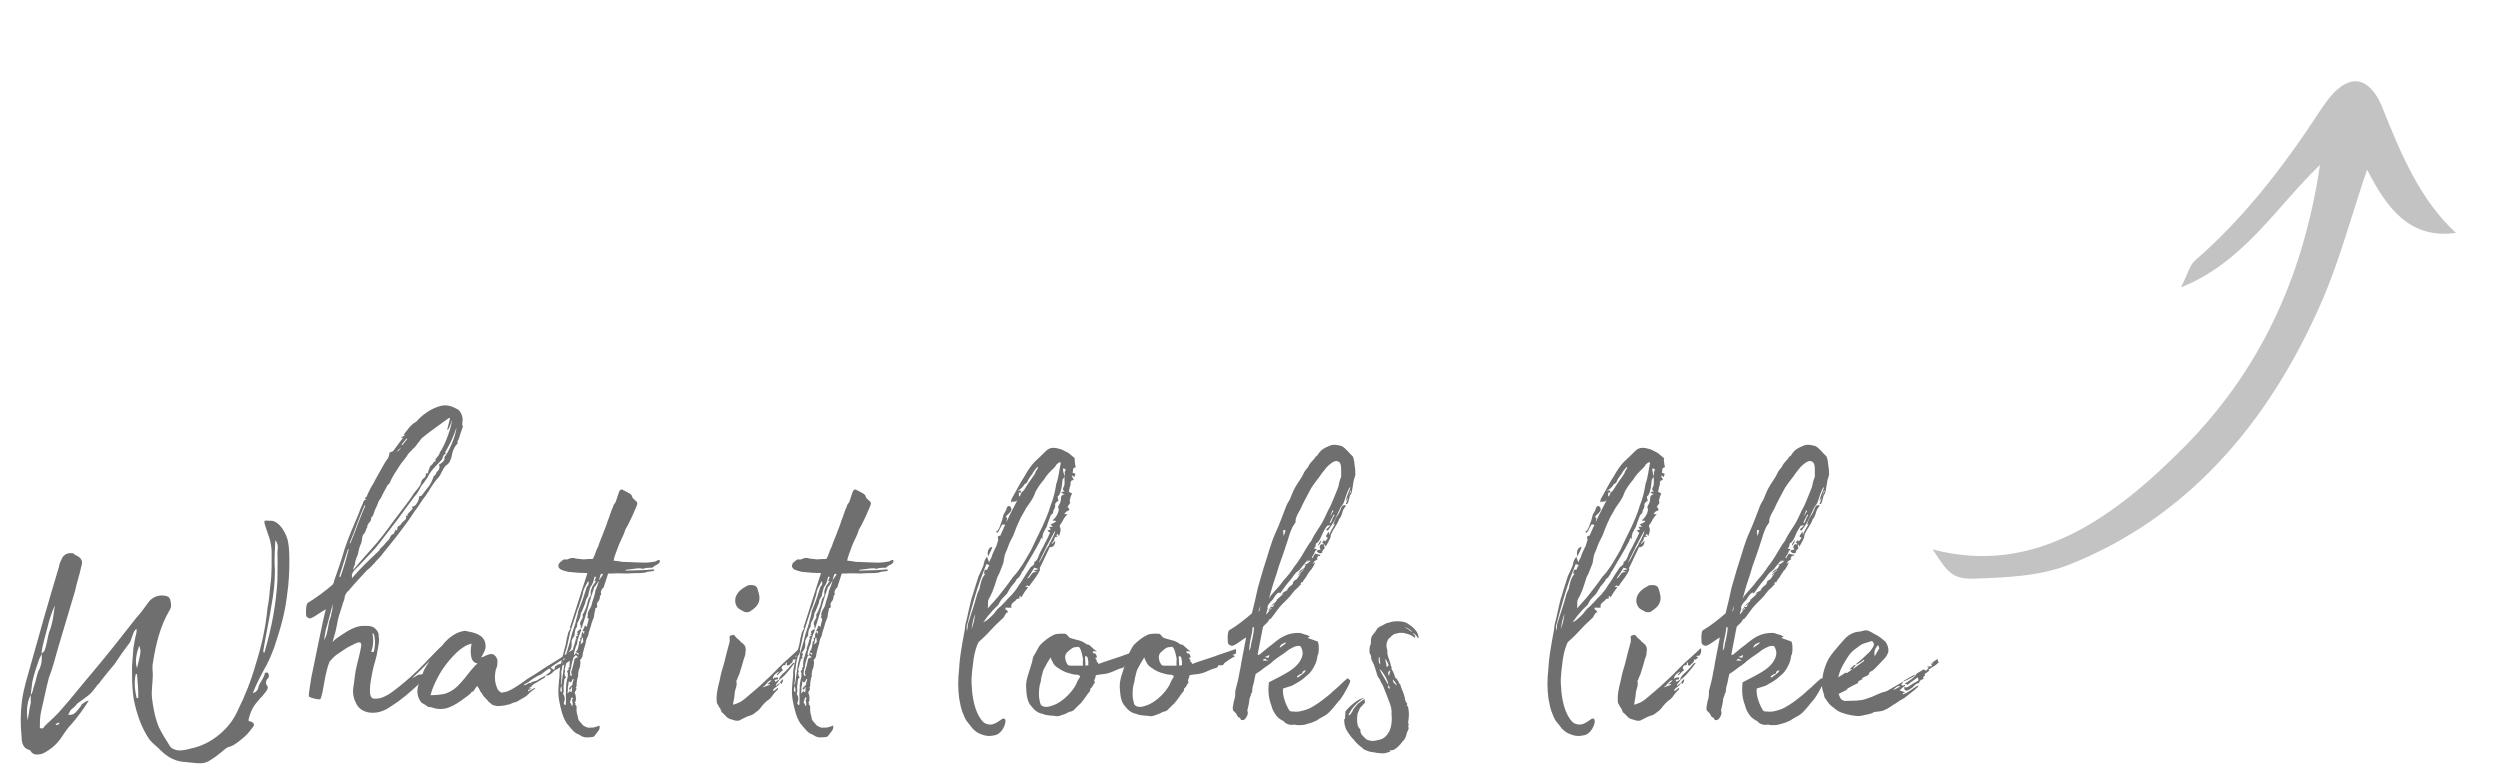 <svg width="301" height="92" viewBox="0 0 301 92" fill="none" xmlns="http://www.w3.org/2000/svg">
<path d="M34.7 65.35C34.9 66.25 34.9 69.4 34.6 71.35C34.35 73.7 33.8 75.6 33 78C32.65 78.9 32.45 79.4 32.05 80.15C31.55 81.05 30.8 82.45 30.45 83.45C30.9 83.35 31.1 82.95 31.15 82.6C31.35 82.05 31.8 81.65 31.9 81C32 81 32.05 81 32.15 80.95C32.4 81.1 32.4 81.3 32.35 81.55C32.05 81.85 31.9 82.2 32.15 82.55C32.35 82.8 32.2 83 32 83.3C31.8 83.5 31.65 83.8 31.35 84.05C30.55 84.95 30.2 85.45 29.9 86.75C30 86.75 30 86.85 30.05 86.85C30.45 86.9 30.65 87.15 30.55 87.4C30.2 87.85 29.9 88.3 29.5 88.65C28.95 89.1 28.45 89.6 27.7 89.9C27.5 89.9 27.35 90 27.2 90.1C26.55 90.65 25.95 91.15 25.2 91.6C24.9 91.8 24.45 91.9 24.1 91.9C23.55 91.9 22.95 91.8 22.35 91.75C21.15 91.7 20.2 91.2 19.3 90.3C18.95 89.9 18.4 89.55 18 89.05C17 87.6 16.45 85.9 16.1 84.2C15.95 83.15 15.9 82.2 15.9 81.15C15.85 80.05 16 79.2 16.05 78.1C16.15 77.6 16.25 76.8 16.4 76.3C16.45 76.1 16.45 75.95 16.45 75.75C16.05 75.75 15.8 77.25 15.6 77.4C14.95 78.25 14.35 79.1 13.8 79.95C13.2 80.65 12.6 81.4 12.05 82.1C12 82.25 11.8 82.4 11.7 82.5C10.8 83.8 10.5 83.8 9.25 84.75C9.1 85.05 8.75 85.25 8.5 85.5C8.4 85.65 8.35 85.85 8.2 86.05C8.8 86.15 9.05 85.85 9.35 85.5C9.5 85.3 9.75 85.05 9.85 84.8C10.15 84.6 10.35 84.4 10.7 84.35C10.05 85.35 9.35 86.35 8.55 87.25C8.2 87.6 7.85 88.1 7.55 88.55C7 89.45 6.25 90.15 5.3 90.65C5.1 90.8 4.65 90.85 4.45 90.85C4.1 90.85 3.85 90.7 3.7 90.45C3.7 90.35 3.55 90.3 3.55 90.3C2.75 90.1 2.6 89.4 2.6 88.7C2.45 87.25 2.45 85.85 2.65 84.35C2.85 82.85 3.3 81.5 3.7 80.05C4.8 76.1 5.9 72.2 7.1 68.25C7.15 67.85 7.3 67.55 7.5 67.15C7.8 66.65 8.35 66.5 8.9 66.65C8.95 66.8 9.1 66.85 9.25 66.9C9.8 67.2 10 67.55 9.8 68.15C9.6 69.15 9.25 70.1 9.05 71.1L6.95 78.15C6.6 79.35 6.35 80.45 5.9 81.55C5.55 82.85 5.3 84.2 5 85.45C4.8 86.2 4.8 86.9 4.8 87.65C5.15 87.8 5.3 87.6 5.35 87.45C6.05 86.75 6.8 86.15 7.45 85.35C8.65 84 9.85 82.45 11.1 81C12.9 78.85 14.65 76.65 16.4 74.4C16.9 73.85 17.35 73.25 17.85 72.55C18.3 71.9 19 71.65 19.7 71.7C20.2 71.75 20.4 71.9 20.5 72.2C20.55 72.4 20.6 72.7 20.6 72.9C20.6 73.15 20.5 73.35 20.4 73.5C19.25 75.45 18.75 77.65 18.4 79.85C18.3 80.3 18.4 80.8 18.4 81.2C18.4 82.2 18.2 83.1 18.3 84.05C18.45 85.3 18.7 86.55 19.15 87.6C19.55 88.4 20 89.1 20.5 89.9C20.7 90.15 21.15 90.35 21.6 90.35C21.95 90.35 22.4 90.3 22.85 90.15C24.2 89.9 25.45 89.25 26.45 88.4C27.4 87.6 28.1 86.7 28.6 85.6C29.5 83.8 30.25 81.9 30.8 79.95C31.5 77.75 32 75.45 32.2 73.25C32.4 72.25 32.45 71.45 32.55 70.45C32.75 69.1 32.7 67.7 32.7 66.25C32.65 65.5 32.5 64.9 32.3 64.4C32.15 63.9 31.65 62.7 31.9 62.7C32.05 62.65 32.35 62.7 32.45 62.7C33.65 62.55 34.6 64.45 34.7 65.35ZM3.3 86.7C3.35 86.6 3.35 86.4 3.4 86.3C3.5 85.75 3.55 85.25 3.7 84.65V83.65C3.95 83.45 3.95 83 4.1 82.6C4.3 82.1 4.4 81.4 4.6 80.85C5 80.15 5.1 79.4 5 78.65C5.15 78.6 5.3 78.45 5.35 78.35C5.65 77.6 5.7 76.85 5.9 76.15C6.35 75.1 6.45 74 6.6 72.9C6.2 73.8 5.9 74.7 5.7 75.6C5.45 76.65 5.1 77.6 5 78.65V78.7C4.95 79 4.75 79.2 4.65 79.55C4.4 80.3 4.1 81.15 3.9 82.05C3.85 82.55 3.75 83.1 3.7 83.65C3.2 84.65 3.2 85.65 3.3 86.7ZM6.7 87.15C6.7 87.25 6.8 87.3 6.8 87.3C6.95 87.25 7 87.25 7.15 87.15C7.1 87.05 7.1 87 7.1 87C6.95 87.05 6.8 87.15 6.7 87.15ZM16.35 81.15C16.1 82.2 16.25 83.1 16.45 84.05C16.5 84.05 16.6 84.05 16.65 84C16.65 83.1 16.6 82.2 16.5 81.2C16.5 81.2 16.5 81.15 16.35 81.15ZM16.5 80.45C17 78.35 17 78.35 16.75 77.75C16.45 78.65 16.2 79.55 16.5 80.45ZM31.7 78.35C31.7 78.45 31.7 78.5 31.8 78.6C31.85 78.5 31.9 78.45 31.9 78.35C32.7 75.6 33.25 72.75 33.4 69.85C33.4 68.8 33.45 67.7 33.4 66.6C33.4 66.15 33.6 65.55 33.15 65.05C33.1 66.25 33 67.45 33.1 68.7C33.1 70.1 32.95 71.45 32.7 72.8C32.4 74.7 32 76.5 31.7 78.35ZM46.837 85.2C45.337 86.2 43.438 85.95 42.888 84.7C42.587 84.15 42.438 83.5 42.538 82.8C42.688 81.9 42.737 80.9 42.987 80C43.188 79.2 43.337 78.65 43.487 77.8C43.587 77 42.837 77.45 42.538 77.6C41.737 77.95 41.337 78.3 40.938 78.55C40.188 79 40.038 79.3 39.688 79.65C39.538 80 39.438 80.3 39.337 80.75C39.138 81.45 38.938 82.85 38.788 83.5C38.688 83.85 38.638 84.2 38.487 84.2C38.188 84.2 37.538 84.1 37.188 83.85C37.138 83.55 37.438 81.95 37.487 81.55C37.788 80.05 39.038 74 39.087 73.9C39.138 73.8 39.188 73.45 39.237 73.35L39.087 73.45C38.638 73.65 37.538 74.55 37.237 74.45C37.087 74.4 36.938 74.3 36.888 74.2C36.788 74 36.837 72.75 37.038 72.6C38.038 72 39.237 71.1 40.038 70.4C40.237 70.1 40.188 70.15 40.237 69.85V69.9C40.737 68.5 41.087 67.5 41.487 66.1C41.938 64.75 42.538 63.35 43.138 61.95C43.288 61.5 43.487 61.05 43.688 60.6C43.737 60.4 43.837 60.1 44.188 60.15C43.888 60.1 43.888 59.95 44.138 59.8C44.388 59.2 44.638 58.7 44.987 58.15C45.337 57.45 45.737 56.8 46.087 56.15C46.288 55.8 46.438 55.5 46.737 55.15C46.788 55 46.888 54.75 46.888 54.5C46.987 54.45 47.188 54.4 47.337 54.3C47.737 53.8 48.087 53.25 48.538 52.7C48.487 52.7 48.337 52.7 48.237 52.65C48.538 52.55 48.638 52.5 48.788 52.35H48.587L49.288 51.45C49.538 51.2 49.737 50.95 50.087 50.8C50.837 49.95 51.737 49.3 52.788 48.95C53.638 48.65 54.288 48.85 54.938 49.2C55.487 49.4 55.788 50.25 55.688 50.75C55.638 50.95 55.688 51.05 55.638 51.15C55.688 51.2 55.737 51.3 55.737 51.35C55.538 51.9 55.388 52.35 55.237 52.85C55.188 52.95 55.087 53.05 55.087 53.15V53.4C54.688 53.8 54.487 54.3 54.388 54.9C54.288 55.3 54.138 55.8 53.688 56.05C53.237 56.5 53.138 57.15 52.688 57.6C52.087 58.25 51.737 59 51.237 59.7C50.737 60.3 50.388 61 49.888 61.6C49.388 62.4 48.837 63.15 48.337 63.8C47.638 64.75 46.888 65.65 46.087 66.65C45.788 67.1 45.337 67.45 45.038 67.85C44.737 68.15 44.487 68.45 44.188 68.65C43.438 69.5 42.638 70.3 41.987 71.1C41.737 71.3 41.638 71.5 41.538 71.7C41.487 72.05 41.438 72.3 41.288 72.6C41.288 72.75 40.837 73.95 40.688 74.6C40.388 76.2 40.388 76.1 40.038 77.3C40.337 76.95 40.688 76.75 41.038 76.5C41.587 76.15 41.987 75.85 42.737 75.55C43.288 75.35 43.638 75.35 43.888 75.35C44.587 75.35 44.938 75.4 45.288 75.8C45.487 76 45.638 76.3 45.587 76.65C45.737 77.1 45.538 77.8 45.438 78.4C45.337 79.25 44.987 80.05 44.837 80.9C44.688 81.65 44.538 82.4 44.538 83.15C44.538 83.5 44.587 83.95 44.888 84.1C45.638 84.2 46.188 83.95 46.788 83.6C47.388 83.25 48.888 82 49.438 81.5C50.737 80.35 51.438 79.5 52.487 78.45L53.038 77.9C53.138 77.85 53.188 77.85 53.237 77.85C52.288 79.1 51.138 80.2 49.638 81.65C49.788 81.6 50.188 81.35 50.337 81.25C50.587 81.2 50.888 81.25 51.038 81C51.138 80.85 51.337 80.8 51.487 80.7C51.438 80.65 51.388 80.55 51.388 80.5C51.888 79.85 52.388 79.3 52.938 78.75C52.938 78.8 52.987 78.8 53.038 78.8C52.888 79.1 52.587 79.5 52.487 79.9L52.538 79.95C52.138 80.55 51.888 80.8 51.337 81.45C50.938 81.85 50.837 82 50.388 82.4C49.987 82.75 49.188 83.55 47.888 84.5L46.837 85.2ZM39.038 77.05C39.438 76.35 39.487 75.5 39.638 74.8L39.888 74.05C39.837 74 39.888 73.95 39.888 73.9C39.987 73.6 40.038 73.35 40.038 73C40.237 72.5 39.987 72.85 39.888 73.4C39.638 74.25 39.487 75 39.188 75.95C39.188 76.25 39.038 76.65 39.038 77.05ZM40.837 69.45H40.987C41.388 68.35 41.688 67.3 41.987 66.15H41.888C41.538 67.25 41.188 68.3 40.837 69.45ZM42.087 65.4H42.188C42.837 63.9 43.288 62.4 43.987 60.9C43.987 60.9 43.938 60.85 43.888 60.85C43.188 62.4 42.737 63.9 42.087 65.4ZM42.388 69.6C43.438 68.35 44.538 67.35 45.737 66.2C45.737 66.2 45.688 66.15 45.737 66.1C45.987 65.85 46.288 65.6 46.438 65.35C46.688 65.1 46.888 64.95 46.987 64.65C47.138 64.4 47.188 64.3 47.388 64.3C47.487 64.15 47.538 63.95 47.638 63.75C47.737 63.85 47.788 63.85 47.788 63.95L47.888 63.4C48.087 63.3 48.288 63.2 48.337 63C48.638 62.65 49.087 62.5 48.837 62.1C48.938 62.1 48.987 62.1 49.138 62.05C49.138 62 49.038 62 49.038 61.95C49.237 61.7 49.487 61.45 49.688 61.25C49.638 61.15 49.587 61 49.638 61C50.087 61 50.438 60.25 50.487 59.75C50.587 59.7 50.737 59.75 50.737 59.7C51.038 59.35 51.288 58.95 51.638 58.55C51.888 58.2 52.087 57.75 52.237 57.3C52.438 57.2 52.487 57.1 52.587 56.8C52.837 56.7 53.038 56.2 52.837 55.95C53.388 55.65 53.638 55.3 53.487 55.05C53.888 54.7 54.938 52.45 54.938 51.5C54.638 52.55 54.138 53.55 53.538 54.55C53.587 54.5 53.638 54.5 53.688 54.5C53.688 54.5 53.688 54.55 53.737 54.55C53.638 54.6 53.587 54.65 53.538 54.7C53.438 54.75 53.388 54.8 53.388 54.9C53.288 55 53.288 55.2 53.237 55.3C52.538 56.05 51.837 56.65 51.438 57.55L51.388 57.6C51.188 57.9 50.987 58.2 50.788 58.4C50.487 58.95 50.288 59.4 49.888 59.8C49.237 60.7 48.538 61.6 47.938 62.45L45.638 65.45C45.337 65.85 44.987 66.25 44.638 66.6C43.987 67.3 43.288 68.05 42.638 68.7C42.337 69.05 42.337 69.25 42.388 69.6ZM42.538 68.5C42.487 68.55 42.538 68.55 42.587 68.55C43.487 67.45 44.388 66.5 45.337 65.4C46.288 64.3 47.038 63.15 47.938 62C48.538 61.2 49.188 60.4 49.737 59.55C49.987 59.1 50.538 58.7 50.688 58.15C50.688 58 50.837 57.75 50.938 57.65C51.188 57.5 51.288 57.3 51.288 57C51.587 57.05 51.538 56.9 51.587 56.65C51.688 56.5 51.688 56.35 51.788 56.15C51.938 56 52.188 55.8 52.237 55.6C52.388 55.55 52.438 55.5 52.487 55.55C52.438 55.45 52.388 55.35 52.438 55.3C52.587 55.05 52.938 54.75 52.938 54.5C53.587 53.65 54.487 51.05 54.388 50.6C54.288 51.05 54.138 51.4 53.938 51.75H53.837L54.188 50.35C54.138 50.35 54.087 50.35 54.087 50.3C52.987 51.1 51.888 51.85 50.788 52.75L49.938 53.85C49.837 53.95 49.638 54.1 49.538 54.25C49.188 54.55 49.087 54.75 48.888 55.05C48.487 55.55 48.087 56.05 47.788 56.6C47.388 57.15 47.138 57.65 46.888 58.2C46.737 58.35 46.587 58.45 46.538 58.65C46.288 59.1 46.038 59.55 45.837 60C45.587 60.25 45.487 60.6 45.388 60.9C45.188 61.25 45.038 61.65 44.938 62C44.888 62.2 44.638 62.3 44.688 62.4C44.737 62.85 44.087 63.1 44.237 63.5C44.237 63.5 44.138 63.55 44.138 63.6C44.087 63.8 43.987 64 43.888 64.2C43.538 64.45 43.638 65 43.487 65.4C43.237 65.9 43.188 66.3 43.087 66.75C42.888 67.2 42.737 67.6 42.737 67.95C42.638 68.2 42.538 68.35 42.538 68.5ZM44.688 78.5C44.788 78.45 44.888 78.5 44.987 78.5C45.138 78.15 45.188 77.2 45.138 77C45.038 76.3 44.987 76.25 44.837 76.25C45.038 77.2 44.888 77.95 44.688 78.5ZM47.837 54.4C48.087 54.2 48.188 54 48.388 53.85C47.888 54.2 47.888 54.2 47.837 54.4ZM48.337 53.55C48.388 53.55 48.438 53.55 48.438 53.6L49.038 52.85L48.938 52.8L48.337 53.55ZM51.938 85.15C51.838 85.15 51.688 85.15 51.538 85.1C51.438 85 51.038 84.75 50.738 84.6C50.288 84 50.138 83.35 50.338 82.6C50.488 82.25 50.588 82 50.688 81.7C50.738 81.65 50.738 81.65 50.738 81.6C50.788 81.3 50.938 81.05 51.038 80.7L51.388 80.1C51.588 79.85 51.688 79.6 51.788 79.5C52.338 78.65 52.988 78.05 53.588 77.3C54.188 76.65 55.038 76.05 55.988 75.95C57.038 76.15 58.238 76.35 58.438 77.5C58.588 78.2 58.188 78.65 57.938 79.15C58.338 79.1 58.688 78.7 59.288 78.75C59.588 78.85 59.788 79.1 59.888 79.45C59.888 79.45 59.938 80 59.788 80.4C59.738 80.45 59.738 80.55 59.688 80.65C59.538 81.35 59.538 82.1 59.838 82.8C59.888 83 60.038 83.2 60.288 83.35C60.388 83.4 60.488 83.4 60.638 83.35C60.788 83.3 60.988 83.3 61.188 83.2C61.988 82.85 62.788 82.25 63.488 81.75C64.138 81.35 64.888 80.9 65.588 80.4C66.788 79.65 66.688 79.75 67.838 79C68.188 78.7 68.588 78.45 69.088 78.15L69.238 78.25L68.788 78.85C68.888 79.1 68.888 79.1 69.188 78.9C69.188 78.8 69.188 78.6 69.438 78.7C68.938 79.45 68.138 79.85 67.488 80.3C67.238 80.5 66.888 80.65 66.738 80.75C66.588 80.9 66.388 81.15 66.138 81.25C66.088 81.3 65.938 81.3 65.788 81.35C65.788 81.35 65.788 81.3 65.738 81.25C65.788 81.25 65.938 81.15 66.038 81.05C66.238 80.95 66.338 80.8 66.288 80.6C66.288 80.55 66.188 80.5 66.138 80.5C65.738 80.7 65.488 80.95 65.138 81.2C64.538 81.45 64.088 81.75 63.588 82.15C63.438 82.2 63.288 82.35 63.088 82.4V82.5C63.238 82.45 63.388 82.45 63.488 82.35C63.688 82.2 63.838 82.2 63.988 82.3C63.988 82.25 63.938 82.2 63.938 82.15C64.288 82 64.538 82.05 64.838 81.8C65.138 81.6 65.488 81.5 65.688 81.3C65.688 81.4 65.638 81.55 65.488 81.65C65.088 81.85 64.688 82.15 64.288 82.35C64.188 82.4 64.088 82.5 63.988 82.65C63.888 82.75 63.788 82.8 63.638 82.85C63.788 82.9 63.888 82.9 63.988 82.9L63.938 82.95C63.838 83 63.738 83.05 63.588 83.05V83.25C63.838 83.1 64.188 82.95 64.438 82.8V82.9C64.188 83.1 63.838 83.3 63.638 83.55C63.238 84 62.788 84.1 62.288 84.45C61.988 84.6 61.838 84.55 61.588 84.7C61.488 84.75 61.238 84.85 61.088 84.85C61.038 84.85 60.788 84.95 60.638 84.95C60.438 84.95 59.988 85.05 59.788 85C59.688 84.95 59.388 84.95 59.288 84.85C59.138 84.8 59.038 84.6 58.888 84.55C58.588 84.15 58.238 83.95 58.038 83.5C57.738 83.2 57.788 83.1 57.638 82.85C57.538 82.8 57.538 82.7 57.488 82.6C57.138 82.8 57.138 83.3 56.788 83.3C56.688 83.4 56.638 83.55 56.538 83.6C55.938 84.05 55.138 84.7 54.338 85.05C53.538 85.45 52.688 85.45 51.938 85.15ZM51.838 83.7C52.388 83.7 53.288 83.65 53.788 83.45C54.438 83.2 54.888 82.85 55.388 82.3C56.138 81.5 56.488 80.9 57.238 80.1C57.288 80.1 57.488 79.85 57.488 79.85H57.438C56.338 79.75 56.738 77.55 56.788 77.5C55.288 77.75 53.538 80.1 52.988 81.05C52.538 81.85 52.088 82.7 51.838 83.7ZM66.288 80.4C66.388 80.45 66.588 80.55 66.688 80.65C66.738 80.65 66.788 80.5 66.788 80.45C66.788 80.25 66.888 80.2 66.988 80.15C67.038 80.05 67.238 80 67.388 79.95C67.488 79.9 67.688 79.9 67.788 79.85V79.55C67.888 79.5 67.938 79.4 67.988 79.35C67.988 79.3 67.988 79.25 67.938 79.25C67.838 79.35 67.588 79.5 67.338 79.65C66.988 79.85 66.338 80.3 66.288 80.4ZM76.223 68.5L75.373 68.6L75.323 68.7C77.273 68.65 77.673 68.65 78.673 68.55C78.823 68.65 78.773 68.7 78.673 68.75L77.923 68.85C77.773 68.95 77.323 69 76.873 69C76.623 69 76.173 69 75.523 69.05C74.973 69.05 74.223 69 73.773 69.05H73.223L72.673 70.75C72.473 70.85 72.273 71.25 72.373 71.45C72.423 71.55 72.323 71.65 72.223 71.8C72.273 72 72.123 72.35 71.923 72.55C71.923 72.65 71.823 72.75 71.873 72.85C71.923 72.95 71.973 73.15 71.673 73.25C71.623 73.25 71.673 73.35 71.673 73.45C71.523 73.8 71.573 74.1 71.473 74.4C71.373 74.65 71.273 74.85 71.223 75.05C71.123 75.55 70.873 76.05 70.823 76.5C70.673 76.8 70.523 77.1 70.523 77.4C70.373 77.95 70.173 78.5 70.123 79.05C70.073 79.2 69.923 79.35 69.823 79.5C69.973 79.75 69.823 80.05 69.823 80.3C69.823 80.4 69.673 80.6 69.673 80.75C69.623 80.95 69.573 81.2 69.623 81.35C69.473 81.8 69.423 82.15 69.423 82.55C69.423 82.65 69.373 82.75 69.323 82.8C69.273 82.8 69.323 82.85 69.423 82.9C69.373 83.05 69.273 83.25 69.173 83.4C69.373 83.65 69.423 84.55 69.173 84.6C69.273 84.7 69.423 84.75 69.223 84.85C69.423 84.9 69.423 85.05 69.423 85.25C69.373 85.6 69.473 85.95 69.573 86.3C69.573 86.65 69.773 86.85 69.873 86.95L70.223 87.35C70.673 87.6 70.723 87.65 71.173 87.6C71.573 87.65 72.173 87.35 72.173 87.35C72.323 87.85 71.873 88.15 71.623 88.55C71.523 88.7 71.423 88.75 71.123 88.75H71.223C70.473 88.8 70.323 88.85 69.623 88.4C69.173 88.25 68.973 87.95 68.573 87.5C68.473 87.35 68.373 87.25 68.273 87.15C67.723 86.35 67.523 85.35 67.323 84.35C67.123 83.35 67.273 82.35 67.373 81.3C67.323 80.7 67.523 80.1 67.623 79.5L67.973 78.1C68.173 77.55 68.173 77 68.373 76.35C68.373 76.15 68.523 76 68.623 75.75H68.723C68.673 75.7 68.673 75.6 68.623 75.55L70.223 70.55L70.723 69C70.073 69 69.373 68.95 68.423 68.85C67.823 68.7 67.273 68.6 67.223 68.15C67.223 68 67.323 67.7 67.573 67.6C67.823 67.3 68.023 67.35 68.023 67.35C68.073 67.35 68.223 67.4 68.323 67.35C68.623 67.2 68.973 67.1 69.323 67.25L70.273 67.35C70.723 67.3 71.073 67.3 71.373 67.3C71.673 66.8 71.723 66.3 72.023 65.8C72.173 65.3 72.373 64.85 72.573 64.35C72.723 63.85 73.023 63.3 73.173 62.7C73.423 62.15 73.523 61.6 73.823 61C73.823 60.8 73.973 60.7 74.123 60.45C74.223 60.1 74.423 59.6 74.523 59.25C74.623 58.95 74.773 58.9 74.973 58.95C75.023 59.05 75.123 59.05 75.223 59.1C75.623 59.35 76.073 59.45 76.123 59.85C76.173 60 76.373 60.1 76.473 60.25C76.873 60.5 76.723 60.75 76.573 61.1C76.173 62.05 75.773 62.95 75.273 63.8C75.123 64.4 74.723 65.05 74.473 65.7C74.123 66.7 73.973 66.95 73.873 67.5C74.573 67.55 74.973 67.7 75.173 67.65C77.573 67.75 77.873 67.8 78.923 67.6C79.023 67.55 79.273 67.35 79.423 67.45C79.573 67.95 78.823 68 78.623 68.3L78.523 68.35C78.223 68.35 77.723 68.35 77.373 68.5C77.173 68.35 76.523 68.45 76.223 68.5ZM67.573 82.55L67.873 80.45C67.923 79.85 68.173 79.2 68.223 78.6C68.423 77.9 68.623 77.35 68.773 76.65C68.873 76.15 69.123 75.6 69.273 75.05C69.373 74.55 69.573 74.05 69.623 73.55C69.973 72.75 70.273 71.9 70.523 71.05L70.673 70.6C70.873 70.5 70.923 70.2 70.823 69.95C70.723 70.1 70.423 70.7 70.423 70.7C70.323 70.85 70.273 71.1 70.223 71.15C70.173 71.75 69.873 72.35 69.723 72.95C69.423 73.55 69.323 74.15 69.073 74.8L68.623 76.2C68.523 76.8 68.373 77.3 68.273 77.85C68.073 78.45 67.923 79.05 67.773 79.65C67.673 80.05 67.723 80.45 67.573 80.9C67.623 81.25 67.573 81.6 67.573 82.05C67.473 82.2 67.573 82.4 67.573 82.55ZM67.573 82.55C67.523 82.8 67.323 83.15 67.623 83.35C67.673 83.1 67.623 82.8 67.573 82.55ZM67.823 83.6C68.073 83.95 68.023 84.3 67.873 84.65C67.873 84.75 67.973 84.85 68.023 84.9C68.073 84.85 68.073 84.85 68.123 84.85C68.123 84.45 68.173 84.1 68.123 83.7C68.123 83.25 68.173 82.85 68.173 82.45C68.173 82.25 68.273 81.95 68.273 81.8C68.323 81.65 68.373 81.5 68.373 81.35C68.323 81.25 68.423 81.1 68.323 80.95C68.223 80.8 68.323 80.7 68.523 80.6C68.473 80.6 68.423 80.55 68.423 80.5C68.473 80.35 68.523 80.35 68.573 80.3C68.573 79.9 68.573 79.5 68.723 79.1C68.723 79.1 68.773 79.05 68.773 79C68.823 78.8 68.873 78.5 69.023 78.25C69.023 78.2 68.973 78.05 69.023 78C69.123 77.65 69.273 77.3 69.323 76.95H69.423C69.423 76.85 69.323 76.8 69.323 76.65C69.423 76.6 69.573 76.55 69.623 76.5C69.373 76.4 69.373 76.4 69.623 76.25C69.623 76.25 69.573 76.2 69.523 76.2C69.423 75.9 69.873 75.9 69.923 75.65C69.923 75.75 69.973 75.8 69.973 75.9C69.773 76.4 69.523 76.95 69.473 77.55C69.323 77.8 69.273 78.1 69.173 78.4C69.123 78.6 69.073 78.7 69.123 78.85C69.173 78.85 69.273 78.85 69.273 78.9C69.223 78.9 69.123 78.95 69.123 79C68.923 79.5 68.823 79.9 68.773 80.35C68.673 80.65 68.573 81 68.673 81.35H68.873C68.823 81.2 68.773 81.05 68.773 80.9C68.973 80.35 69.073 79.85 69.173 79.35C69.223 79.3 69.273 79.25 69.373 79.2C69.523 79.15 69.573 79.15 69.573 79.1C69.523 79.05 69.423 78.9 69.273 78.9C69.323 78.8 69.323 78.75 69.323 78.6C69.423 78.7 69.573 78.75 69.623 78.85C69.823 78.6 69.373 78.6 69.323 78.5C69.423 78.35 69.473 78.3 69.523 78.25C69.623 78 69.673 77.7 69.723 77.4V77.25C69.973 77.15 69.873 77 69.823 76.8L70.023 76.75C70.023 76.6 69.973 76.5 70.023 76.4C70.073 76.3 70.073 76.2 70.123 76.05L70.323 76.35C70.323 76.2 70.323 76.15 70.373 76H70.123C70.223 75.75 70.373 75.55 70.423 75.3C70.523 75.35 70.573 75.4 70.673 75.5C70.673 75.25 70.773 75 70.823 74.8C70.873 74.6 70.923 74.4 70.673 74.35C70.723 74.25 70.823 74.15 70.773 74.1C70.673 73.65 71.123 73.25 71.223 72.85C71.323 72.3 71.623 71.75 71.673 71.15C71.673 71.15 72.073 70.2 72.123 69.9L71.823 70.35C71.773 70.45 71.723 70.55 71.573 70.65C71.023 72.15 70.573 74.05 70.023 75.65C69.973 75.6 69.923 75.6 69.923 75.55C69.923 75.4 69.973 75.3 69.873 75.25C69.723 74.8 70.223 74.55 70.173 74.15C70.073 74.05 70.273 73.8 70.273 73.8C70.523 73.3 70.673 72.9 70.773 72.4C70.823 72.2 70.873 72.05 71.023 71.85C71.123 71.75 71.123 71.75 71.123 71.6V71.15L71.323 70.6L71.773 69.95C71.723 69.95 71.673 69.95 71.573 70L71.773 69.45H71.573C71.473 69.8 71.473 70.05 71.273 70.4L71.073 70.7C70.973 71.05 70.823 71.5 70.823 71.75C70.623 72.05 70.473 72.3 70.473 72.6C70.273 73 70.173 73.45 69.923 73.85C69.923 74.2 69.773 74.55 69.573 74.9C69.423 75.15 69.573 75.35 69.373 75.6C69.223 75.8 69.223 76.1 69.173 76.35C69.223 76.5 69.123 76.6 69.023 76.75C68.873 77 68.773 77.2 68.823 77.4C68.873 77.8 68.773 78.2 68.473 78.5C68.473 78.55 68.373 78.6 68.473 78.6C68.623 78.9 68.473 78.9 68.423 79L68.523 79.2C68.323 79.3 68.273 79.45 68.273 79.5C68.123 79.9 68.123 80.25 67.973 80.6C67.973 80.6 68.023 80.65 68.023 80.7C67.973 80.8 68.123 80.9 67.973 81C67.923 81.05 68.023 81.3 68.073 81.45C68.073 81.5 68.123 81.5 68.173 81.55C67.823 81.75 67.973 82.1 67.873 82.45C67.823 82.65 67.873 83 67.873 83.25C67.873 83.35 67.773 83.45 67.823 83.6ZM68.323 83.5L68.773 83.05C68.673 83.2 68.673 83.25 68.623 83.3C68.673 83.3 68.773 83.3 68.823 83.35C68.873 83.15 68.873 82.9 68.873 82.75H68.773V82.9C68.773 82.95 68.623 83 68.523 83.05C68.573 82.95 68.473 82.8 68.573 82.8C68.623 82.7 68.723 82.65 68.923 82.45C68.873 82.3 69.023 82.05 69.073 81.75C68.773 81.75 68.973 82.15 68.623 82.15L68.523 82C68.523 82 68.523 82.05 68.473 82.1C68.473 82.3 68.423 82.45 68.373 82.75C68.373 83 68.373 83.2 68.323 83.5ZM68.623 84.55C68.673 84.65 68.873 84.85 68.823 85H68.873C69.023 84.85 68.923 84.65 68.923 84.55C68.873 84.4 68.873 84.25 68.923 84.15C68.923 84.15 68.973 84.1 69.023 84.1C68.973 84.05 68.923 84 68.823 83.95C68.773 84.15 68.673 84.35 68.623 84.55ZM69.873 77.6C70.073 77.45 70.223 77.35 70.223 77.2C70.223 77.1 70.123 76.9 70.223 76.8H70.073C69.973 77.1 69.973 77.35 69.873 77.6ZM72.123 69.8H72.173L72.573 69.2C72.573 69.1 72.523 69.1 72.473 69.05C72.473 69.1 72.423 69.1 72.323 69.15L72.123 69.8ZM89.404 73.55C89.254 73.45 89.004 73.35 88.854 73.2C88.554 72.85 88.454 72.45 88.554 71.95C88.804 71.2 89.354 70.85 90.004 70.5C90.054 70.45 90.254 70.45 90.254 70.45C90.804 70.4 91.104 70.55 91.204 70.9C91.354 71.4 91.554 71.95 91.354 72.5C91.154 73.05 90.704 73.35 90.254 73.65C90.004 73.75 89.704 73.75 89.404 73.55ZM86.304 84.6C86.204 83.75 86.404 82.8 86.654 81.9C86.754 81.25 86.954 80.6 87.154 79.95C87.354 79.05 87.604 78.2 87.854 77.25V76.85C87.804 76.65 87.854 76.5 88.054 76.5C88.204 76.45 88.354 76.35 88.504 76.6C88.654 76.85 89.004 77 89.154 77.25C89.354 77.4 89.604 77.6 89.704 77.8C89.804 78 89.804 78.3 89.754 78.55C89.754 78.85 89.654 79.1 89.554 79.35C89.404 79.95 89.204 80.55 89.004 81.2C88.904 81.4 88.804 81.6 88.754 81.8C88.704 81.9 88.654 81.95 88.654 82.05C88.804 82.5 88.504 82.95 88.454 83.45C88.454 83.9 88.304 84.35 88.254 84.85C88.804 84.7 89.254 84.5 89.654 84.15C90.454 83.45 91.354 82.75 92.104 82C92.904 81.3 93.604 80.5 94.354 79.8C94.954 79.25 95.604 78.7 96.254 78.05C96.354 78.15 96.404 78.45 96.154 78.9C96.104 78.95 96.004 78.95 95.954 78.95C95.854 78.95 95.804 78.95 95.704 79C95.804 79.05 95.904 79.1 95.954 79.15C95.904 79.25 95.804 79.25 95.704 79.4C95.704 79.45 95.554 79.4 95.454 79.4C95.504 79.6 95.404 79.75 95.204 79.9C95.054 80.05 94.954 80.2 94.754 80.1C94.704 80 94.754 79.85 94.704 79.75H94.654C94.654 79.8 94.604 79.8 94.604 79.85C94.604 80.05 94.554 80.1 94.354 80.1C94.304 80.1 94.204 80.2 94.154 80.25C94.104 80.35 94.104 80.55 94.154 80.55C94.354 80.7 94.204 80.75 94.104 80.8L93.604 81.3C93.604 81.3 93.554 81.25 93.504 81.25L93.754 80.95C93.754 80.95 93.754 80.9 93.804 80.85C93.304 81.1 92.954 81.5 93.104 81.75C93.154 81.7 93.204 81.6 93.254 81.6C93.404 81.6 93.504 81.55 93.654 81.55C93.654 81.6 93.704 81.7 93.654 81.8C93.504 81.8 93.404 81.8 93.254 81.9C93.304 81.95 93.304 82 93.354 82.1C93.504 82 93.654 81.9 93.804 81.85C93.804 81.55 94.004 81.4 94.154 81.2C94.654 80.8 95.054 80.3 95.454 79.85C95.504 79.85 95.554 79.8 95.604 79.8L95.654 79.85C95.354 80.25 95.054 80.65 94.654 81.1C94.454 81.35 94.154 81.6 93.854 81.85C93.754 82 93.654 82.15 93.504 82.3C93.454 82.35 93.404 82.5 93.404 82.6C93.554 82.45 93.754 82.3 93.904 82.2C93.804 82.5 93.504 82.65 93.204 82.9C93.154 82.95 93.104 83.05 93.054 83.15C93.104 83.15 93.104 83.15 93.154 83.2C93.304 83.1 93.454 82.95 93.654 82.8C93.654 82.9 93.704 82.95 93.654 83C93.454 83.2 93.254 83.4 93.104 83.6C93.004 83.7 92.954 83.85 92.854 83.95L92.604 84.2C92.204 84.45 91.854 84.85 91.554 85.25C91.354 85.5 91.104 85.7 90.804 85.9C90.604 86.1 90.304 86.15 90.004 86.25C89.704 86.4 89.354 86.55 89.004 86.75C88.604 86.85 88.354 86.7 88.004 86.6C87.504 86.5 87.304 86.05 86.954 85.8C86.854 85.75 86.854 85.6 86.804 85.5C86.754 85.35 86.654 85.2 86.554 85.1C86.504 84.9 86.354 84.8 86.304 84.6ZM91.854 82.75L92.704 82.45C92.704 82.4 92.654 82.4 92.654 82.35C92.604 82.35 92.554 82.4 92.454 82.4L92.404 82.35C92.604 82.2 92.754 82.05 92.904 81.9C92.404 81.9 92.304 82.5 91.854 82.7V82.75ZM93.904 82.15L94.204 81.8C94.254 81.8 94.254 81.8 94.304 81.85C94.254 82 94.204 82.15 94.104 82.35C94.054 82.3 93.954 82.25 93.904 82.15ZM104.348 68.5L103.498 68.6L103.448 68.7C105.398 68.65 105.798 68.65 106.798 68.55C106.948 68.65 106.898 68.7 106.798 68.75L106.048 68.85C105.898 68.95 105.448 69 104.998 69C104.748 69 104.298 69 103.648 69.05C103.098 69.05 102.348 69 101.898 69.05H101.348L100.798 70.75C100.598 70.85 100.398 71.25 100.498 71.45C100.548 71.55 100.448 71.65 100.348 71.8C100.398 72 100.248 72.35 100.048 72.55C100.048 72.65 99.948 72.75 99.998 72.85C100.048 72.95 100.098 73.15 99.798 73.25C99.748 73.25 99.798 73.35 99.798 73.45C99.648 73.8 99.698 74.1 99.598 74.4C99.498 74.65 99.398 74.85 99.348 75.05C99.248 75.55 98.998 76.05 98.948 76.5C98.798 76.8 98.648 77.1 98.648 77.4C98.498 77.95 98.298 78.5 98.248 79.05C98.198 79.2 98.048 79.35 97.948 79.5C98.098 79.75 97.948 80.05 97.948 80.3C97.948 80.4 97.798 80.6 97.798 80.75C97.748 80.95 97.698 81.2 97.748 81.35C97.598 81.8 97.548 82.15 97.548 82.55C97.548 82.65 97.498 82.75 97.448 82.8C97.398 82.8 97.448 82.85 97.548 82.9C97.498 83.05 97.398 83.25 97.298 83.4C97.498 83.65 97.548 84.55 97.298 84.6C97.398 84.7 97.548 84.75 97.348 84.85C97.548 84.9 97.548 85.05 97.548 85.25C97.498 85.6 97.598 85.95 97.698 86.3C97.698 86.65 97.898 86.85 97.998 86.95L98.348 87.35C98.798 87.6 98.848 87.65 99.298 87.6C99.698 87.65 100.298 87.35 100.298 87.35C100.448 87.85 99.998 88.15 99.748 88.55C99.648 88.7 99.548 88.75 99.248 88.75H99.348C98.598 88.8 98.448 88.85 97.748 88.4C97.298 88.25 97.098 87.95 96.698 87.5C96.598 87.35 96.498 87.25 96.398 87.15C95.848 86.35 95.648 85.35 95.448 84.35C95.248 83.35 95.398 82.35 95.498 81.3C95.448 80.7 95.648 80.1 95.748 79.5L96.098 78.1C96.298 77.55 96.298 77 96.498 76.35C96.498 76.15 96.648 76 96.748 75.75H96.848C96.798 75.7 96.798 75.6 96.748 75.55L98.348 70.55L98.848 69C98.198 69 97.498 68.95 96.548 68.85C95.948 68.7 95.398 68.6 95.348 68.15C95.348 68 95.448 67.7 95.698 67.6C95.948 67.3 96.148 67.35 96.148 67.35C96.198 67.35 96.348 67.4 96.448 67.35C96.748 67.2 97.098 67.1 97.448 67.25L98.398 67.35C98.848 67.3 99.198 67.3 99.498 67.3C99.798 66.8 99.848 66.3 100.148 65.8C100.298 65.3 100.498 64.85 100.698 64.35C100.848 63.85 101.148 63.3 101.298 62.7C101.548 62.15 101.648 61.6 101.948 61C101.948 60.8 102.098 60.7 102.248 60.45C102.348 60.1 102.548 59.6 102.648 59.25C102.748 58.95 102.898 58.9 103.098 58.95C103.148 59.05 103.248 59.05 103.348 59.1C103.748 59.35 104.198 59.45 104.248 59.85C104.298 60 104.498 60.1 104.598 60.25C104.998 60.5 104.848 60.75 104.698 61.1C104.298 62.05 103.898 62.95 103.398 63.8C103.248 64.4 102.848 65.05 102.598 65.7C102.248 66.7 102.098 66.95 101.998 67.5C102.698 67.55 103.098 67.7 103.298 67.65C105.698 67.75 105.998 67.8 107.048 67.6C107.148 67.55 107.398 67.35 107.548 67.45C107.698 67.95 106.948 68 106.748 68.3L106.648 68.35C106.348 68.35 105.848 68.35 105.498 68.5C105.298 68.35 104.648 68.45 104.348 68.5ZM95.698 82.55L95.998 80.45C96.048 79.85 96.298 79.2 96.348 78.6C96.548 77.9 96.748 77.35 96.898 76.65C96.998 76.15 97.248 75.6 97.398 75.05C97.498 74.55 97.698 74.05 97.748 73.55C98.098 72.75 98.398 71.9 98.648 71.05L98.798 70.6C98.998 70.5 99.048 70.2 98.948 69.95C98.848 70.1 98.548 70.7 98.548 70.7C98.448 70.85 98.398 71.1 98.348 71.15C98.298 71.75 97.998 72.35 97.848 72.95C97.548 73.55 97.448 74.15 97.198 74.8L96.748 76.2C96.648 76.8 96.498 77.3 96.398 77.85C96.198 78.45 96.048 79.05 95.898 79.65C95.798 80.05 95.848 80.45 95.698 80.9C95.748 81.25 95.698 81.6 95.698 82.05C95.598 82.2 95.698 82.4 95.698 82.55ZM95.698 82.55C95.648 82.8 95.448 83.15 95.748 83.35C95.798 83.1 95.748 82.8 95.698 82.55ZM95.948 83.6C96.198 83.95 96.148 84.3 95.998 84.65C95.998 84.75 96.098 84.85 96.148 84.9C96.198 84.85 96.198 84.85 96.248 84.85C96.248 84.45 96.298 84.1 96.248 83.7C96.248 83.25 96.298 82.85 96.298 82.45C96.298 82.25 96.398 81.95 96.398 81.8C96.448 81.65 96.498 81.5 96.498 81.35C96.448 81.25 96.548 81.1 96.448 80.95C96.348 80.8 96.448 80.7 96.648 80.6C96.598 80.6 96.548 80.55 96.548 80.5C96.598 80.35 96.648 80.35 96.698 80.3C96.698 79.9 96.698 79.5 96.848 79.1C96.848 79.1 96.898 79.05 96.898 79C96.948 78.8 96.998 78.5 97.148 78.25C97.148 78.2 97.098 78.05 97.148 78C97.248 77.65 97.398 77.3 97.448 76.95H97.548C97.548 76.85 97.448 76.8 97.448 76.65C97.548 76.6 97.698 76.55 97.748 76.5C97.498 76.4 97.498 76.4 97.748 76.25C97.748 76.25 97.698 76.2 97.648 76.2C97.548 75.9 97.998 75.9 98.048 75.65C98.048 75.75 98.098 75.8 98.098 75.9C97.898 76.4 97.648 76.95 97.598 77.55C97.448 77.8 97.398 78.1 97.298 78.4C97.248 78.6 97.198 78.7 97.248 78.85C97.298 78.85 97.398 78.85 97.398 78.9C97.348 78.9 97.248 78.95 97.248 79C97.048 79.5 96.948 79.9 96.898 80.35C96.798 80.65 96.698 81 96.798 81.35H96.998C96.948 81.2 96.898 81.05 96.898 80.9C97.098 80.35 97.198 79.85 97.298 79.35C97.348 79.3 97.398 79.25 97.498 79.2C97.648 79.15 97.698 79.15 97.698 79.1C97.648 79.05 97.548 78.9 97.398 78.9C97.448 78.8 97.448 78.75 97.448 78.6C97.548 78.7 97.698 78.75 97.748 78.85C97.948 78.6 97.498 78.6 97.448 78.5C97.548 78.35 97.598 78.3 97.648 78.25C97.748 78 97.798 77.7 97.848 77.4V77.25C98.098 77.15 97.998 77 97.948 76.8L98.148 76.75C98.148 76.6 98.098 76.5 98.148 76.4C98.198 76.3 98.198 76.2 98.248 76.05L98.448 76.35C98.448 76.2 98.448 76.15 98.498 76H98.248C98.348 75.75 98.498 75.55 98.548 75.3C98.648 75.35 98.698 75.4 98.798 75.5C98.798 75.25 98.898 75 98.948 74.8C98.998 74.6 99.048 74.4 98.798 74.35C98.848 74.25 98.948 74.15 98.898 74.1C98.798 73.65 99.248 73.25 99.348 72.85C99.448 72.3 99.748 71.75 99.798 71.15C99.798 71.15 100.198 70.2 100.248 69.9L99.948 70.35C99.898 70.45 99.848 70.55 99.698 70.65C99.148 72.15 98.698 74.05 98.148 75.65C98.098 75.6 98.048 75.6 98.048 75.55C98.048 75.4 98.098 75.3 97.998 75.25C97.848 74.8 98.348 74.55 98.298 74.15C98.198 74.05 98.398 73.8 98.398 73.8C98.648 73.3 98.798 72.9 98.898 72.4C98.948 72.2 98.998 72.05 99.148 71.85C99.248 71.75 99.248 71.75 99.248 71.6V71.15L99.448 70.6L99.898 69.95C99.848 69.95 99.798 69.95 99.698 70L99.898 69.45H99.698C99.598 69.8 99.598 70.05 99.398 70.4L99.198 70.7C99.098 71.05 98.948 71.5 98.948 71.75C98.748 72.05 98.598 72.3 98.598 72.6C98.398 73 98.298 73.45 98.048 73.85C98.048 74.2 97.898 74.55 97.698 74.9C97.548 75.15 97.698 75.35 97.498 75.6C97.348 75.8 97.348 76.1 97.298 76.35C97.348 76.5 97.248 76.6 97.148 76.75C96.998 77 96.898 77.2 96.948 77.4C96.998 77.8 96.898 78.2 96.598 78.5C96.598 78.55 96.498 78.6 96.598 78.6C96.748 78.9 96.598 78.9 96.548 79L96.648 79.2C96.448 79.3 96.398 79.45 96.398 79.5C96.248 79.9 96.248 80.25 96.098 80.6C96.098 80.6 96.148 80.65 96.148 80.7C96.098 80.8 96.248 80.9 96.098 81C96.048 81.05 96.148 81.3 96.198 81.45C96.198 81.5 96.248 81.5 96.298 81.55C95.948 81.75 96.098 82.1 95.998 82.45C95.948 82.65 95.998 83 95.998 83.25C95.998 83.35 95.898 83.45 95.948 83.6ZM96.448 83.5L96.898 83.05C96.798 83.2 96.798 83.25 96.748 83.3C96.798 83.3 96.898 83.3 96.948 83.35C96.998 83.15 96.998 82.9 96.998 82.75H96.898V82.9C96.898 82.95 96.748 83 96.648 83.05C96.698 82.95 96.598 82.8 96.698 82.8C96.748 82.7 96.848 82.65 97.048 82.45C96.998 82.3 97.148 82.05 97.198 81.75C96.898 81.75 97.098 82.15 96.748 82.15L96.648 82C96.648 82 96.648 82.05 96.598 82.1C96.598 82.3 96.548 82.45 96.498 82.75C96.498 83 96.498 83.2 96.448 83.5ZM96.748 84.55C96.798 84.65 96.998 84.85 96.948 85H96.998C97.148 84.85 97.048 84.65 97.048 84.55C96.998 84.4 96.998 84.25 97.048 84.15C97.048 84.15 97.098 84.1 97.148 84.1C97.098 84.05 97.048 84 96.948 83.95C96.898 84.15 96.798 84.35 96.748 84.55ZM97.998 77.6C98.198 77.45 98.348 77.35 98.348 77.2C98.348 77.1 98.248 76.9 98.348 76.8H98.198C98.098 77.1 98.098 77.35 97.998 77.6ZM100.248 69.8H100.298L100.698 69.2C100.698 69.1 100.648 69.1 100.598 69.05C100.598 69.1 100.548 69.1 100.448 69.15L100.248 69.8ZM129.529 56.25C129.029 56.35 129.279 56.65 129.129 56.9L129.479 57.05C129.479 57.2 129.379 57.3 129.329 57.45C129.229 57.4 129.229 57.3 129.179 57.25C129.129 57.3 129.079 57.3 129.029 57.3C129.129 57.45 129.229 57.65 129.279 57.8C128.779 57.8 128.929 58.25 128.879 58.45C128.729 58.7 128.779 59 128.679 59.2C128.829 59.3 129.079 59.4 129.079 59.45C128.929 59.65 128.879 59.9 128.779 60.3C129.029 60.6 128.529 60.8 128.529 61.15C128.529 61.15 128.579 61.1 128.579 61.05L128.679 61.2C128.779 61.35 128.779 61.45 128.579 61.5C128.379 61.55 128.279 61.7 128.129 61.9H128.529C128.279 62.15 128.029 62.5 127.929 62.75C127.829 62.9 127.729 63.1 127.629 63.2C127.529 63.35 127.629 63.5 127.679 63.6C127.729 63.9 127.629 64.2 127.529 64.5C127.479 64.45 127.429 64.45 127.429 64.45C127.379 64.35 127.379 64.3 127.329 64.25C127.279 64.3 127.229 64.45 127.179 64.5L127.329 64.6V64.65C127.129 64.6 126.979 64.6 126.929 64.95C126.929 65.05 126.779 65.2 126.729 65.3C126.629 65.35 126.629 65.4 126.679 65.5C126.729 65.4 126.929 65.25 127.029 65.1C127.079 65.4 126.929 65.8 126.629 65.85C126.579 65.9 126.429 65.85 126.379 65.9C125.929 66.8 125.579 67.65 125.179 68.4C125.229 68.5 125.229 68.65 125.179 68.7C124.879 69.35 124.429 69.85 124.079 70.35C124.029 70.45 123.929 70.7 123.729 70.5C123.679 70.45 123.579 70.55 123.429 70.65C123.579 70.65 123.679 70.65 123.779 70.7C123.479 71.1 123.229 71.45 122.979 71.9C122.879 71.8 122.829 71.8 122.779 71.75L122.729 71.8C122.729 71.9 122.779 72 122.779 72.05C122.679 72.05 122.629 72.05 122.529 72.1H122.429C122.229 72.5 121.629 72.55 121.779 73.15C121.529 73.2 121.379 73.15 121.079 73.15C120.879 73.4 121.329 73.4 121.379 73.75C121.279 73.7 121.229 73.75 121.229 73.75C120.979 73.95 120.979 74.2 120.829 74.35L119.829 75.3C119.279 75.9 118.479 76.75 117.829 77.3C117.579 77.7 117.329 78.65 117.229 79.3C117.129 80.1 116.929 81.45 116.979 82.3C117.029 83.65 117.229 84.8 117.629 85.75C117.829 86.25 118.279 86.95 118.629 87.1C119.429 87.45 119.879 87.1 120.679 86.55C121.479 86.2 120.929 88.2 119.879 88.5C119.229 88.65 118.779 88.7 117.879 88.3C117.629 88.2 117.279 87.9 117.129 87.75C116.879 87.45 116.679 87.15 116.379 86.8C116.129 86.45 116.029 86.05 115.829 85.6C115.679 85.15 115.579 84.6 115.479 84.05C115.329 82.8 115.329 81.95 115.479 80.5C115.529 79.85 115.529 79.35 115.879 77.35L116.179 75.7C116.179 75.5 116.179 75.4 116.279 75C116.429 74.45 116.479 74.2 116.629 73.5C116.779 72.95 116.879 72.25 117.129 71.6C117.329 70.85 117.629 70.05 117.829 69.35C118.029 69 118.179 68.55 118.379 68.15C118.479 67.85 118.479 67.55 118.679 67.25C118.729 67.15 118.829 67.1 118.829 67L119.079 67.7C119.179 67.45 119.279 67.3 119.379 67.1C119.479 66.65 119.779 66.15 119.979 65.7C120.029 65.45 120.229 65.05 120.179 64.9C120.079 64.55 120.179 64.55 120.379 64.5C120.479 64.5 120.479 64.4 120.479 64.4C120.679 64 120.829 63.55 121.029 63.2C120.779 63.1 120.629 63.1 120.529 63.4C120.429 63.55 120.329 63.75 120.279 63.9C120.179 64 120.129 64.1 120.129 64.15C120.029 64.1 119.929 64.1 119.929 64C120.029 63.95 120.129 63.9 120.179 63.8C120.329 63.55 120.429 63.3 120.479 63.1C120.629 62.75 120.729 62.35 120.829 61.95C120.979 61.7 121.179 61.4 121.229 61.1C121.279 61 121.379 61 121.429 60.9C121.679 60.95 121.779 61.1 121.779 61.4C121.679 61.7 121.429 61.85 121.229 62.05C121.179 62.1 121.129 62.2 121.079 62.3C121.179 62.3 121.179 62.3 121.279 62.35C121.179 62.75 121.179 62.75 121.179 62.85C121.629 61.85 122.079 61.05 122.529 60.15C122.329 60.4 122.329 60.4 121.879 60.4C121.779 60.4 121.779 60.5 121.729 60.5C121.729 60.4 121.729 60.25 121.779 60.1C122.279 59.25 122.779 58.2 123.379 57.3C123.729 56.65 124.179 56 124.629 55.55C125.079 55.15 125.529 54.7 125.929 54.3C126.479 53.75 127.079 53.9 127.779 54.1C127.979 54.2 128.229 54.3 128.379 54.4C128.629 54.5 128.879 54.7 129.079 54.9L129.379 55.15C129.429 55.2 129.429 55.3 129.379 55.35C129.429 55.75 129.429 56 129.529 56.25ZM116.379 75.45C116.429 75.45 116.379 75.95 116.429 75.95C116.529 75.65 116.479 75.3 116.579 75C116.879 74 117.279 72.95 117.579 71.8C117.629 71.5 117.779 71.25 117.929 70.9C118.079 70.2 118.179 69.55 118.679 69.05C118.629 69.05 118.579 69.1 118.429 69.1C118.579 68.9 118.429 68.5 118.779 68.6C118.829 68.65 118.879 68.55 118.879 68.55C118.929 68.35 119.029 68.2 119.129 68.05L118.779 67.9C117.679 70.5 117.079 72.8 116.379 75.45ZM116.979 75.75C117.229 75.1 117.329 74.5 117.429 73.9C117.179 74.45 117.079 75.05 116.979 75.75ZM118.379 74.9C118.729 74.8 118.929 74.6 119.129 74.4C119.479 74.15 119.829 73.7 120.129 73.3C120.779 72.8 121.279 72.1 121.829 71.6L122.279 71.05C122.479 70.8 122.679 70.4 122.929 70.1C123.279 69.5 123.679 68.9 124.079 68.3C124.279 68.1 124.579 68.05 124.529 67.65C124.829 67.55 124.929 67.25 125.029 67C125.229 66.4 125.579 65.95 125.829 65.35C125.979 65.15 126.029 64.9 126.179 64.7C126.229 64.55 126.279 64.4 126.429 64.15C126.329 64.1 126.229 64 126.129 63.85C126.329 63.8 126.429 63.8 126.529 63.75C126.429 63.65 126.379 63.55 126.329 63.45C126.479 63.4 126.579 63.45 126.779 63.4C126.679 63.35 126.579 63.25 126.479 63.15C126.679 63.05 126.929 62.95 127.129 62.8C127.129 62.75 127.129 62.75 127.079 62.7C126.929 62.7 126.829 62.7 126.729 62.65C127.329 62.15 127.629 61.35 127.379 61.05C127.529 60.75 127.729 60.45 127.729 60.15C127.729 59.8 127.779 59.6 128.179 59.5L127.779 59.35C127.829 59.3 127.829 59.25 127.929 59.2H128.179C127.929 59 127.929 58.85 128.129 58.5C128.229 58.2 128.129 57.8 128.179 57.4C128.179 57.25 128.229 57 128.179 56.85C128.379 56.5 128.329 56.45 127.979 56.4C127.979 56.8 128.129 57.1 128.179 57.4C128.079 57.55 127.979 57.65 127.929 57.75C127.879 58.1 127.879 58.45 127.779 58.85C127.679 59.15 127.679 59.5 127.379 59.75C127.279 59.8 127.379 59.95 127.379 60.05C127.379 60.15 127.429 60.2 127.479 60.3H127.379C127.279 60.4 127.029 60.6 127.029 60.7C127.079 60.9 127.029 61.1 126.929 61.3C126.829 61.4 126.829 61.55 126.779 61.75C126.729 61.85 126.629 61.95 126.529 62C126.329 62.55 126.129 63 126.029 63.4C125.779 63.85 125.429 64.3 125.529 64.95C125.379 64.65 125.379 64.75 125.279 64.95C125.279 65 125.229 65.1 125.179 65.2C124.929 65.7 124.629 66.2 124.379 66.65C123.979 67.35 123.529 68.05 123.179 68.7C123.029 68.85 122.979 68.95 122.929 69.15C122.779 69.3 122.729 69.5 122.579 69.6C122.529 69.65 122.479 69.7 122.429 69.7C122.279 70.05 121.979 70.35 121.729 70.65C121.679 70.8 121.379 71.15 121.379 71.25C121.179 71.6 120.929 71.8 120.729 72C120.479 72.25 120.329 72.6 120.179 72.85C119.679 73.3 119.279 73.75 118.879 74.25C118.729 74.45 118.579 74.7 118.379 74.9ZM118.929 73.25L120.129 71.9C120.729 71.15 121.429 70.25 121.979 69.45C122.379 69.05 122.729 68.55 123.029 68.1C123.429 67.5 123.729 66.9 124.129 66.25C124.579 65.25 125.029 64.4 125.529 63.35C125.829 62.65 126.229 61.8 126.479 60.9C126.829 60.05 127.029 59.2 127.179 58.25C127.479 57.45 127.529 56.55 127.729 55.7C127.679 55.7 127.629 55.7 127.529 55.65L127.179 55.95C127.129 56.05 127.079 56.15 126.979 56.25C126.529 56.7 126.029 57.15 125.729 57.7C125.279 58.25 124.829 58.8 124.579 59.45C124.379 60.1 123.879 60.65 123.529 61.2C123.279 61.7 122.929 62.2 122.729 62.7C122.479 63.2 122.229 63.85 122.029 64.4C121.929 64.6 121.829 64.85 121.729 65C121.479 65.45 121.379 65.85 121.229 66.2C121.079 66.55 120.929 66.85 120.929 67.1C120.829 67.4 120.879 67.6 120.779 67.85C120.579 68.3 120.379 69 120.079 69.5C119.829 70.25 119.629 71 119.279 71.7C119.229 71.85 119.079 72 118.979 72.3C118.929 72.6 118.979 72.95 118.929 73.25ZM118.979 67C118.779 66.4 119.079 65.85 119.479 65.85C119.379 66.25 119.129 66.6 118.979 67ZM122.479 59.1C122.629 59.1 122.779 59 122.829 59.05C122.879 59.05 122.929 59.25 122.979 59.35C122.879 59.3 122.779 59.3 122.679 59.3V59.75H122.779C122.879 59.6 122.879 59.45 122.979 59.35C123.029 59.25 123.229 59.1 123.329 58.95C123.729 58.25 124.179 57.7 124.629 57C124.679 56.75 124.879 56.5 124.979 56.35C124.979 56.3 124.929 56.2 124.929 56.2C124.729 56.4 124.579 56.6 124.429 56.8C124.229 57.25 123.829 57.55 123.679 58.05C123.629 58.15 123.479 58.2 123.379 58.3C123.279 58.35 123.279 58.4 123.229 58.5C123.129 58.65 122.979 58.75 122.829 58.9L122.479 59.1ZM123.679 69.65C124.179 69.55 124.079 68.7 124.929 68.9L124.479 68.7C124.479 68.65 124.479 68.65 124.529 68.65C124.679 68.6 124.779 68.6 124.979 68.55V68.5L124.529 68.35C124.279 68.75 123.979 69.25 123.679 69.65ZM125.079 67.7H125.129C125.279 67.45 125.479 67.15 125.529 67C125.679 66.75 125.779 66.45 125.929 66.2C126.079 65.9 126.279 65.75 126.379 65.4C126.529 65.2 126.629 64.95 126.779 64.65C126.829 64.5 127.029 64.25 127.029 63.95V63.9C126.329 65.15 125.679 66.45 125.079 67.7ZM137.491 78.15L137.541 78.2V78.65C137.391 78.75 137.341 78.8 137.091 78.85L137.441 79C136.941 79.25 136.541 79.55 136.241 79.75C136.041 79.9 136.041 80.1 135.841 80.1H135.491C135.441 80.1 135.391 80.1 135.391 80.15C135.341 80.45 134.941 80.45 134.691 80.55L133.991 80.85C133.441 81.1 133.041 81.15 132.541 81.2C132.391 81.2 132.291 81.25 132.191 81.25C131.941 81.25 131.891 81.35 131.891 81.55C131.841 81.7 131.741 81.85 131.741 82.05L131.841 82.1V82.15C131.591 82.4 131.591 82.7 131.291 82.9C131.241 82.95 131.291 83.15 131.241 83.2C130.841 83.65 130.591 84.15 130.141 84.65L130.041 84.75C129.791 85 129.491 85.25 129.291 85.5C129.141 85.6 128.941 85.7 128.741 85.7C128.341 85.95 127.991 86.05 127.541 86.2C127.341 86.25 127.141 86.25 127.041 86.2C126.541 86.15 125.941 86.15 125.541 85.95C124.941 85.85 124.541 85.5 124.191 85.05C123.641 84.5 123.591 83.55 123.541 82.75C123.491 81.8 123.941 80.85 124.191 79.95C124.291 79.65 124.391 79 124.441 79C124.791 78.5 124.991 77.9 125.291 77.6C125.741 77.15 126.241 76.75 126.841 76.45C127.291 76.25 127.791 76.3 128.191 76.3C128.441 76.3 128.541 76.55 128.741 76.75C128.791 76.8 128.891 76.8 128.991 76.85C129.491 77.05 130.191 77.05 130.791 77.55C130.841 77.6 131.041 77.6 131.141 77.65C131.441 77.9 131.691 78.2 132.041 78.4C132.041 78.5 131.891 78.4 131.841 78.4C131.741 78.4 131.691 78.4 131.541 78.45C131.541 78.5 131.641 78.65 131.641 78.65C132.041 78.65 131.991 78.95 132.091 79.15C131.991 79.15 131.941 79.2 131.841 79.25C131.941 79.3 131.991 79.35 132.091 79.55H131.941C132.041 79.6 132.091 79.75 132.241 79.8C132.241 79.85 132.191 79.9 132.241 79.95C133.141 79.6 134.041 79.35 134.891 79.05C135.641 78.75 136.241 78.6 137.491 78.15ZM125.091 83.75C125.091 84.1 125.191 84.35 125.241 84.65C125.291 85.05 125.891 85.25 126.541 85C127.291 84.8 127.991 84.3 128.541 83.75C128.841 83.45 129.141 83.1 129.391 82.7C129.591 82.4 129.691 82 129.941 81.65C130.141 81.4 130.041 81.35 129.791 81.25C129.541 81.25 129.141 81.2 128.891 81.1C128.391 81 127.841 80.75 127.441 80.45C127.091 80.25 126.841 80 126.741 79.7C126.641 79.55 126.541 79.35 126.491 79.15C126.241 79.55 125.991 79.95 125.741 80.45C125.591 80.65 125.491 81.15 125.441 81.35C125.341 81.65 125.341 81.9 125.291 82.15C125.091 82.65 125.091 83.25 125.091 83.75ZM128.241 79.05C128.241 79.3 128.291 79.6 128.441 79.85C128.541 80.1 128.691 80.15 128.991 80.15H130.391C130.341 79.9 130.391 79.6 130.391 79.3C130.291 78.9 130.241 78.4 129.991 78C129.891 77.85 129.791 77.85 129.641 77.9C129.341 77.9 129.091 78 128.941 78.15C128.641 78.4 128.291 78.6 128.241 79.05ZM130.641 79C130.641 79.35 130.691 79.75 130.691 80.15C130.841 80.1 130.941 80.1 131.041 80.1C130.991 79.9 131.091 79.65 130.991 79.45C130.941 79.05 130.941 79.05 130.641 79ZM148.77 78.15L148.82 78.2V78.65C148.67 78.75 148.62 78.8 148.37 78.85L148.72 79C148.22 79.25 147.82 79.55 147.52 79.75C147.32 79.9 147.32 80.1 147.12 80.1H146.77C146.72 80.1 146.67 80.1 146.67 80.15C146.62 80.45 146.22 80.45 145.97 80.55L145.27 80.85C144.72 81.1 144.32 81.15 143.82 81.2C143.67 81.2 143.57 81.25 143.47 81.25C143.22 81.25 143.17 81.35 143.17 81.55C143.12 81.7 143.02 81.85 143.02 82.05L143.12 82.1V82.15C142.87 82.4 142.87 82.7 142.57 82.9C142.52 82.95 142.57 83.15 142.52 83.2C142.12 83.65 141.87 84.15 141.42 84.65L141.32 84.75C141.07 85 140.77 85.25 140.57 85.5C140.42 85.6 140.22 85.7 140.02 85.7C139.62 85.95 139.27 86.05 138.82 86.2C138.62 86.25 138.42 86.25 138.32 86.2C137.82 86.15 137.22 86.15 136.82 85.95C136.22 85.85 135.82 85.5 135.47 85.05C134.92 84.5 134.87 83.55 134.82 82.75C134.77 81.8 135.22 80.85 135.47 79.95C135.57 79.65 135.67 79 135.72 79C136.07 78.5 136.27 77.9 136.57 77.6C137.02 77.15 137.52 76.75 138.12 76.45C138.57 76.25 139.07 76.3 139.47 76.3C139.72 76.3 139.82 76.55 140.02 76.75C140.07 76.8 140.17 76.8 140.27 76.85C140.77 77.05 141.47 77.05 142.07 77.55C142.12 77.6 142.32 77.6 142.42 77.65C142.72 77.9 142.97 78.2 143.32 78.4C143.32 78.5 143.17 78.4 143.12 78.4C143.02 78.4 142.97 78.4 142.82 78.45C142.82 78.5 142.92 78.65 142.92 78.65C143.32 78.65 143.27 78.95 143.37 79.15C143.27 79.15 143.22 79.2 143.12 79.25C143.22 79.3 143.27 79.35 143.37 79.55H143.22C143.32 79.6 143.37 79.75 143.52 79.8C143.52 79.85 143.47 79.9 143.52 79.95C144.42 79.6 145.32 79.35 146.17 79.05C146.92 78.75 147.52 78.6 148.77 78.15ZM136.37 83.75C136.37 84.1 136.47 84.35 136.52 84.65C136.57 85.05 137.17 85.25 137.82 85C138.57 84.8 139.27 84.3 139.82 83.75C140.12 83.45 140.42 83.1 140.67 82.7C140.87 82.4 140.97 82 141.22 81.65C141.42 81.4 141.32 81.35 141.07 81.25C140.82 81.25 140.42 81.2 140.17 81.1C139.67 81 139.12 80.75 138.72 80.45C138.37 80.25 138.12 80 138.02 79.7C137.92 79.55 137.82 79.35 137.77 79.15C137.52 79.55 137.27 79.95 137.02 80.45C136.87 80.65 136.77 81.15 136.72 81.35C136.62 81.65 136.62 81.9 136.57 82.15C136.37 82.65 136.37 83.25 136.37 83.75ZM139.52 79.05C139.52 79.3 139.57 79.6 139.72 79.85C139.82 80.1 139.97 80.15 140.27 80.15H141.67C141.62 79.9 141.67 79.6 141.67 79.3C141.57 78.9 141.52 78.4 141.27 78C141.17 77.85 141.07 77.85 140.92 77.9C140.62 77.9 140.37 78 140.22 78.15C139.92 78.4 139.57 78.6 139.52 79.05ZM141.92 79C141.92 79.35 141.97 79.75 141.97 80.15C142.12 80.1 142.22 80.1 142.32 80.1C142.27 79.9 142.37 79.65 142.27 79.45C142.22 79.05 142.22 79.05 141.92 79ZM163.176 56.9C163.226 57.05 163.176 57.3 163.076 57.55C162.976 57.8 162.926 58.25 162.876 58.55L162.776 59.1C162.776 59.15 162.776 59.25 162.726 59.3C162.676 59.35 162.726 59.4 162.676 59.45C162.376 59.75 162.476 60.4 162.176 60.7C162.126 60.7 162.126 60.65 162.026 60.7C162.126 60.4 162.276 60.2 162.276 59.9C162.376 59.65 162.526 59.4 162.676 59.1C162.626 59.1 162.626 59.1 162.576 59.05C162.526 59.35 162.376 59.65 162.276 59.9C162.226 60.05 162.126 60.15 162.076 60.3H162.026C162.176 59.65 162.426 59.2 162.576 58.7V58.65C162.476 58.7 162.476 58.75 162.426 58.8C162.176 59.3 161.976 59.95 161.776 60.55C161.676 60.75 161.526 60.9 161.426 61.05L160.626 62.75C160.426 63.1 160.176 63.45 159.976 63.75C159.876 63.85 159.776 64 159.676 63.7C159.826 63.65 159.976 63.45 160.126 63.3C160.126 63.25 160.076 63.25 160.076 63.2C160.026 63.25 159.926 63.3 159.776 63.3C159.626 63.55 159.376 63.9 159.226 64.25C159.126 64.5 159.026 64.75 158.876 65C158.776 65.2 158.576 65.4 158.476 65.4C158.426 65.55 158.376 65.7 158.376 65.85C158.376 65.9 158.276 65.95 158.226 65.95V66.05C158.326 66.1 158.426 66.05 158.576 66.15C158.326 66.3 158.276 66.5 158.226 66.65C158.076 66.85 158.026 67 157.926 67.15C157.976 67.2 158.026 67.2 158.026 67.2C158.126 67 158.226 66.8 158.376 66.65C158.626 66.75 158.776 66.75 158.976 66.8C158.926 66.85 158.926 67.05 158.776 66.9C158.776 66.9 158.676 66.95 158.676 67C158.626 67.15 158.426 67.25 158.676 67.3C158.426 67.5 158.176 67.5 158.076 67.9C158.176 67.8 158.226 67.75 158.326 67.7V67.75C158.176 68.15 158.026 68.35 157.826 68.65C157.726 68.65 157.676 68.85 157.576 68.95C157.376 69.2 157.276 69.5 157.076 69.7C156.976 69.8 156.876 69.95 156.876 70.1C156.826 70.05 156.776 70.1 156.726 70.1C156.626 70.15 156.576 70.15 156.626 70.3C156.676 70.3 156.626 70.4 156.526 70.45C156.126 70.95 156.026 70.85 155.626 71.4C155.226 71.95 154.826 72.3 154.376 72.75C153.826 73.3 153.576 73.8 153.076 74.4C153.026 74.55 152.826 74.5 152.776 74.65C152.676 74.95 152.326 75.15 152.076 75.45C152.026 75.55 151.576 78.1 151.476 78.5L151.426 78.85C151.476 78.85 151.526 78.85 151.676 78.8C151.926 78.55 152.226 78.35 152.626 78C153.326 77.5 153.726 77.05 154.476 76.65C155.126 76.3 155.676 76.2 156.376 76.2C156.726 76.2 156.976 76.4 157.326 76.45C157.426 76.5 157.576 76.55 157.726 76.65C157.626 76.7 157.576 76.7 157.426 76.8L158.676 77.25C158.726 77.5 158.776 77.6 158.776 77.8C158.776 78.15 158.826 78.6 158.626 78.95C158.576 79.55 158.376 80 158.076 80.5C157.776 81 157.526 81.2 157.276 81.4C156.526 82.1 156.126 82.2 155.576 82.55L154.476 82.9C154.376 83.75 154.826 84.85 155.176 85.45C155.276 85.6 155.376 85.65 155.426 85.65C156.326 85.75 156.676 85.65 157.526 85.35C158.426 84.95 159.876 83.85 160.526 83.2C161.326 82.55 161.726 82.05 162.276 81.65L162.576 81.95C162.526 82.25 162.376 82.5 162.276 82.7C162.076 83.1 161.676 83.8 161.376 84.2C160.926 84.65 160.176 85.8 159.526 86.15C159.176 86.35 158.776 86.55 158.526 86.75C158.176 86.9 157.876 87.05 157.426 87.15C156.876 87.35 156.576 87.3 156.126 87.3C155.976 87.3 155.876 87.2 155.776 87.25C155.326 87.35 154.776 87.15 154.576 86.85C154.126 86.6 153.876 86.45 153.626 86.1C153.376 85.75 153.176 85.4 153.076 84.95C152.676 83.9 152.676 83 152.776 82.15L154.226 81.4C155.126 80.9 156.076 80.4 156.576 79.5C156.876 78.95 156.976 78.45 156.576 77.8C156.076 77.65 155.576 78 155.126 78.25C154.476 78.8 154.076 78.95 153.276 79.6C152.926 79.95 152.576 80.15 152.226 80.4L151.776 80.75L151.176 81.15C151.126 81.3 150.926 82.45 150.876 82.5C150.676 83.15 150.876 83.25 150.626 83.55C150.626 83.8 150.426 84 150.426 84.25L150.376 84.65L150.326 84.9L150.176 85.55C150.326 85.9 150.176 86.15 150.026 86.4C149.826 86.8 149.326 86.8 149.326 86.45C149.176 86.4 149.076 86.35 148.976 86.2L148.826 85.9L148.476 85.55C148.426 85.45 148.426 85.3 148.426 85.15L148.576 84.35C148.726 84 148.726 83.6 148.726 83.2L148.926 82.4C149.076 81.9 149.176 81.3 149.276 80.75C149.376 80.45 149.426 79.8 149.526 79.4L150.026 76.8V76.75C149.626 76.95 148.576 77.85 148.276 77.75C148.076 77.7 147.926 77.6 147.876 77.5C147.776 77.3 147.776 76.05 147.976 75.9C148.926 75.35 149.976 74.5 150.726 73.85C150.976 72.85 151.226 71.85 151.426 70.85C151.726 69.85 151.976 68.85 152.326 67.8C152.726 66.6 153.026 65.35 153.576 64.15C154.076 63.05 154.426 62.05 154.876 60.9C155.026 60.5 155.326 60.2 155.426 59.8C155.576 59.45 155.726 59.05 155.926 58.7C156.276 58.05 156.676 57.65 157.026 56.85C157.126 56.65 157.326 56.45 157.476 56.25C157.676 55.8 157.876 55.65 158.176 55.3C158.276 55.2 158.326 55.15 158.376 55C158.476 54.95 158.576 54.9 158.626 54.8C158.876 54.4 159.126 54.1 159.676 53.85C159.976 53.75 160.226 53.55 160.576 53.55C160.876 53.55 161.176 53.6 161.526 53.7C162.026 53.95 162.426 54.55 162.876 54.95C163.026 55.25 163.076 55.75 163.126 56.25C163.176 56.4 163.176 56.65 163.176 56.9ZM150.426 78.3C150.576 78 150.626 77.85 150.626 77.6C150.776 76.95 150.926 76.35 150.976 75.7V75.6L150.926 75.5H150.826C150.776 75.75 150.776 76.05 150.726 76.25C150.626 76.8 150.426 77.45 150.426 78.05C150.376 78.15 150.376 78.3 150.426 78.3ZM151.526 73.6C151.576 73.55 151.626 73.55 151.626 73.55C151.676 73.4 151.726 73.1 151.726 72.95L151.526 73.6ZM152.026 79.55C152.226 79.5 152.376 79.55 152.676 79.55C152.226 79.25 152.226 79.25 152.026 79.55ZM152.276 79.1C152.776 79.25 152.776 79.25 152.826 78.85C152.676 78.95 152.476 79.05 152.276 79.1ZM152.426 74C152.526 73.9 152.676 73.75 152.776 73.6C152.826 73.45 152.976 73.35 153.126 73.25C153.076 73.25 153.026 73.2 152.976 73.25C152.926 73.35 152.826 73.45 152.726 73.5H152.676C152.776 73.4 152.876 73.25 153.026 73.05C153.126 73.1 153.126 73.1 153.276 73.05C153.376 72.85 153.426 72.7 153.526 72.6C153.326 72.8 153.226 72.9 152.926 73.05C153.076 72.95 153.176 72.85 153.276 72.7C153.476 72.6 153.726 72.4 153.726 72.2C153.826 72.1 153.976 72 154.176 71.8C154.276 71.7 154.426 71.6 154.576 71.4L154.276 71.6C154.676 71.05 154.776 71.35 155.126 70.9C154.976 71 154.926 71.05 154.876 71.1L155.026 70.9C155.176 70.7 155.376 70.55 155.676 70.3C155.626 70.3 155.676 70.25 155.676 70.15L155.776 69.95L156.176 69.7C156.176 69.7 156.126 69.7 156.176 69.65L156.276 69.55C156.326 69.4 156.576 69.15 156.626 69L156.576 69.05C156.526 69.05 156.376 69.2 156.376 69.3C156.326 69.25 156.326 69.2 156.326 69.15C156.776 68.8 156.976 68.65 156.976 68.5C156.676 68.85 156.526 68.85 156.326 69C156.526 68.6 156.876 68.55 157.076 68.35C157.076 68.3 157.076 68.2 157.176 68.1C157.376 67.95 157.226 68 156.976 68.05C157.126 67.95 157.226 67.9 157.276 67.9C157.476 67.85 157.676 67.65 157.826 67.5C157.726 67.5 157.576 67.55 157.426 67.65C157.626 67.5 157.676 67.4 157.726 67.35C157.626 67.4 157.476 67.55 157.326 67.7C157.376 67.6 157.426 67.5 157.476 67.45H157.426C157.126 67.8 156.776 68.2 156.476 68.6C156.376 68.65 156.376 68.7 156.276 68.75C155.926 69 155.726 69.35 155.426 69.75C154.976 70.25 154.626 70.75 154.126 71.45C153.976 71.15 153.626 71.55 153.226 72.2C152.776 72.65 152.526 73 152.626 73.25C152.576 73.35 152.576 73.5 152.426 74ZM152.776 72.1L152.976 71.75C153.526 71.05 153.976 70.7 154.526 69.9C155.076 69.3 155.476 68.8 155.876 68.15C156.126 67.9 156.376 67.45 156.626 67.1C157.126 66.3 157.476 65.6 157.926 65.05V65C158.326 64.2 158.826 63.55 159.176 62.95C159.576 62.25 159.776 61.6 160.176 60.95C160.426 60.35 160.826 59.45 161.126 58.65C161.226 58.3 161.226 57.95 161.476 57.4C161.476 56 161.526 55.65 160.926 55.5C160.676 55.5 160.426 55.65 160.176 55.85C159.776 56.15 159.576 56.45 159.176 56.95C158.826 57.5 158.326 58.05 157.876 58.75C157.476 59.45 157.176 60.1 156.776 60.85C156.526 61.55 156.076 61.95 155.976 62.7L156.026 62.75C155.926 63.1 155.676 63.25 155.576 63.55C155.276 64.15 155.176 64.7 154.826 65.7C154.326 67.3 154.026 67.85 153.726 69C153.276 70.3 153.126 70.85 152.776 72.1ZM154.076 78C154.376 77.8 154.626 77.6 154.876 77.4C154.826 77.4 154.826 77.35 154.826 77.35C154.526 77.45 154.126 77.55 154.076 78ZM154.526 64.45C154.576 64.45 154.576 64.5 154.576 64.5C154.676 64.25 154.726 64.05 154.776 63.85L154.526 63.8C154.426 64.05 154.576 64.2 154.526 64.45ZM156.126 81.45C156.176 81.45 156.226 81.5 156.226 81.6C156.276 81.55 156.426 81.5 156.426 81.45C156.676 81.3 156.826 81.15 157.026 81C157.076 80.9 157.126 80.85 157.226 80.75L157.126 80.7C157.026 80.75 156.826 80.85 156.826 80.9C156.826 81.1 156.726 81.15 156.576 81.15L156.126 81.45ZM158.576 66.45C158.526 66.35 158.626 66.25 158.676 66.2C158.676 66.2 158.776 66.25 158.826 66.2C158.876 66.2 158.926 66.2 159.026 66.15C158.876 66 158.876 65.9 158.926 65.7C158.976 65.6 159.076 65.5 159.126 65.55C159.126 65.5 159.176 65.5 159.226 65.45V65.6L159.376 65.5C159.376 65.45 159.276 65.4 159.176 65.3C159.326 65.2 159.326 65.1 159.426 65C159.426 65.1 159.476 65.05 159.526 65.2C159.626 65.1 159.726 65 159.876 64.75C159.776 64.7 159.726 64.7 159.626 64.55L159.976 64C160.026 64.15 160.026 64.25 160.026 64.4C160.226 63.9 160.426 63.6 160.726 63.1C160.676 63.1 160.626 63.15 160.526 63.15C160.676 62.8 160.776 62.4 160.976 62.15C161.226 61.8 161.376 61.45 161.526 61.05C161.676 60.8 161.826 60.8 162.076 60.85L161.876 61.15C161.676 61.4 161.626 61.65 161.576 61.85C161.476 62.1 161.426 62.3 161.226 62.5C161.026 63.15 160.576 63.6 160.326 64.2C160.226 64.25 160.226 64.5 160.176 64.75C160.026 65.1 159.776 65.5 159.626 65.8C159.526 65.7 159.526 65.6 159.526 65.55C159.476 65.55 159.426 65.6 159.426 65.7C159.526 66.1 159.476 66.1 159.276 66.2C159.226 66.3 159.176 66.5 159.176 66.55C159.076 66.65 158.976 66.6 158.876 66.6C158.826 66.6 158.776 66.6 158.726 66.55C158.676 66.5 158.626 66.45 158.576 66.45ZM158.726 65.7C158.676 65.4 158.926 65.35 159.076 65C159.076 65.4 158.876 65.5 158.726 65.7ZM160.076 63C160.426 62.95 160.376 62.2 160.676 62.1C160.676 62.05 160.626 62 160.576 61.95C160.426 62.25 160.226 62.6 160.076 63ZM160.126 62.2C160.226 62 160.426 61.75 160.526 61.55C160.526 61.55 160.426 61.45 160.426 61.4C160.376 61.65 160.226 61.95 160.126 62.2ZM169.59 75.15C170.84 75.95 170.79 76.65 170.79 76.85L170.69 76.8L170.64 76.7C170.54 76.5 170.29 76.3 170.09 76.2L170.14 76.3C170.39 76.5 170.39 76.6 170.39 76.7V76.75H170.24C170.09 76.5 169.59 76.35 168.99 76.2H168.44C167.99 76.35 167.99 76.25 167.79 76.4C167.69 76.45 167.54 76.55 167.44 76.7C167.29 76.8 167.09 76.95 167.04 77.2C166.89 77.5 166.89 77.9 167.04 78.3C166.99 78.8 167.14 79.1 167.29 79.5C167.29 79.7 167.44 79.85 167.44 80C167.44 80.15 167.44 80.2 167.54 80.25V80.55L167.74 80.9L167.84 81.15L167.99 81.6L168.24 81.8C168.19 81.9 168.34 81.95 168.39 82.05C168.34 82.2 168.64 82.4 168.64 82.55C168.74 83 168.84 83.05 168.99 83.5L169.14 84C169.14 84.25 169.24 84.4 169.29 84.55C169.39 84.65 169.49 84.7 169.39 84.9C169.39 85 169.54 85.05 169.54 85.15C169.69 85.9 169.64 86.25 169.54 87C169.59 87.15 169.64 87.25 169.54 87.5C169.74 87.7 169.39 88.1 169.34 88.4C169.34 88.45 169.24 88.95 168.89 89.25C168.54 89.75 168.04 90.2 167.74 90.3C167.59 90.35 167.44 90.35 167.29 90.35C167.29 90.4 167.34 90.4 167.39 90.5L166.89 90.65C166.59 90.75 166.24 90.7 165.79 90.65C165.39 90.55 164.99 90.55 164.74 90.45C164.64 90.35 164.24 90.35 164.04 90.05C163.59 89.75 163.19 89.35 162.99 89.05C162.64 88.75 162.44 88.35 162.24 88.1C161.99 87.75 161.84 87.2 161.84 86.7V86.65C161.84 86.55 161.94 86.55 161.94 86.55L161.99 85.65C162.34 85.2 162.84 84.75 163.29 84.45C163.69 84.15 163.74 84.2 164.19 84V84.05C163.24 84.7 162.79 85.2 162.34 86.1H162.44C162.49 86.1 162.54 86.05 162.64 85.95C162.84 85.65 162.84 85.65 162.94 85.4C163.14 85.15 163.34 84.8 163.79 84.5L164.29 84.15L164.34 84.6L163.74 85.25L163.44 85.95C163.34 86.8 163.39 87.25 163.59 87.6C163.69 87.7 163.84 87.85 163.79 87.95C163.79 88.4 164.09 88.6 164.49 89C164.74 89.15 165.14 89.25 165.44 89.2C166.39 89.05 166.69 88.9 167.09 88.35C167.34 88 167.44 87.65 167.49 87.35C167.59 86.9 167.59 86.45 167.54 86.05C167.59 85.4 167.49 85.05 167.19 84.3L166.49 82.5L166.39 82.35L166.09 81.75L165.89 81.45L165.79 81.2L165.74 81C165.54 80.4 165.49 80.1 165.24 79.65C165.14 79.45 165.04 79.25 165.09 79L164.89 78.6C164.89 78.4 164.84 77.8 165.04 77.6C165.09 77.25 164.99 76.8 165.24 76.5C165.44 76.25 165.69 75.95 165.84 75.65C166.09 75.45 166.09 75.45 166.44 75.3L166.89 75.05C167.34 74.95 167.59 74.8 168.19 74.8C169.19 74.8 169.44 75.05 169.59 75.15ZM165.99 79.25C165.99 79.4 165.99 79.7 166.09 79.9C166.14 79.95 166.14 79.9 166.19 79.9C166.14 79.7 166.14 79.45 166.09 79.1C166.04 79.1 166.04 79.1 165.99 79.25ZM166.09 80.55C166.34 81.15 166.79 81.8 167.14 82.45C167.24 82.1 166.44 80.75 166.09 80.55ZM166.79 79.45C166.84 79.75 166.94 79.95 166.94 80.25L167.04 80.3L167.19 80.05C167.09 79.75 166.94 79.6 166.84 79.35L166.79 79.45ZM167.19 82.5C167.09 82.8 167.04 82.75 167.34 82.95C167.29 82.65 167.34 82.8 167.19 82.5ZM167.24 81.35L167.39 80.75C167.14 80.75 167.04 81.15 167.24 81.35ZM167.69 81.8C167.69 82.05 167.79 82.25 168.09 82.45C168.09 82.5 168.14 82.5 168.19 82.5C168.09 82.3 167.99 82.1 167.69 81.8ZM169.24 75.6C169.49 75.65 169.69 75.9 169.94 76.05C169.99 76.05 170.09 76.05 169.99 76C169.84 75.9 169.54 75.6 169.24 75.55C169.19 75.55 169.19 75.6 169.24 75.6ZM200.476 56.25C199.976 56.35 200.226 56.65 200.076 56.9L200.426 57.05C200.426 57.2 200.326 57.3 200.276 57.45C200.176 57.4 200.176 57.3 200.126 57.25C200.076 57.3 200.026 57.3 199.976 57.3C200.076 57.45 200.176 57.65 200.226 57.8C199.726 57.8 199.876 58.25 199.826 58.45C199.676 58.7 199.726 59 199.626 59.2C199.776 59.3 200.026 59.4 200.026 59.45C199.876 59.65 199.826 59.9 199.726 60.3C199.976 60.6 199.476 60.8 199.476 61.15C199.476 61.15 199.526 61.1 199.526 61.05L199.626 61.2C199.726 61.35 199.726 61.45 199.526 61.5C199.326 61.55 199.226 61.7 199.076 61.9H199.476C199.226 62.15 198.976 62.5 198.876 62.75C198.776 62.9 198.676 63.1 198.576 63.2C198.476 63.35 198.576 63.5 198.626 63.6C198.676 63.9 198.576 64.2 198.476 64.5C198.426 64.45 198.376 64.45 198.376 64.45C198.326 64.35 198.326 64.3 198.276 64.25C198.226 64.3 198.176 64.45 198.126 64.5L198.276 64.6V64.65C198.076 64.6 197.926 64.6 197.876 64.95C197.876 65.05 197.726 65.2 197.676 65.3C197.576 65.35 197.576 65.4 197.626 65.5C197.676 65.4 197.876 65.25 197.976 65.1C198.026 65.4 197.876 65.8 197.576 65.85C197.526 65.9 197.376 65.85 197.326 65.9C196.876 66.8 196.526 67.65 196.126 68.4C196.176 68.5 196.176 68.65 196.126 68.7C195.826 69.35 195.376 69.85 195.026 70.35C194.976 70.45 194.876 70.7 194.676 70.5C194.626 70.45 194.526 70.55 194.376 70.65C194.526 70.65 194.626 70.65 194.726 70.7C194.426 71.1 194.176 71.45 193.926 71.9C193.826 71.8 193.776 71.8 193.726 71.75L193.676 71.8C193.676 71.9 193.726 72 193.726 72.05C193.626 72.05 193.576 72.05 193.476 72.1H193.376C193.176 72.5 192.576 72.55 192.726 73.15C192.476 73.2 192.326 73.15 192.026 73.15C191.826 73.4 192.276 73.4 192.326 73.75C192.226 73.7 192.176 73.75 192.176 73.75C191.926 73.95 191.926 74.2 191.776 74.35L190.776 75.3C190.226 75.9 189.426 76.75 188.776 77.3C188.526 77.7 188.276 78.65 188.176 79.3C188.076 80.1 187.876 81.45 187.926 82.3C187.976 83.65 188.176 84.8 188.576 85.75C188.776 86.25 189.226 86.95 189.576 87.1C190.376 87.45 190.826 87.1 191.626 86.55C192.426 86.2 191.876 88.2 190.826 88.5C190.176 88.65 189.726 88.7 188.826 88.3C188.576 88.2 188.226 87.9 188.076 87.75C187.826 87.45 187.626 87.15 187.326 86.8C187.076 86.45 186.976 86.05 186.776 85.6C186.626 85.15 186.526 84.6 186.426 84.05C186.276 82.8 186.276 81.95 186.426 80.5C186.476 79.85 186.476 79.35 186.826 77.35L187.126 75.7C187.126 75.5 187.126 75.4 187.226 75C187.376 74.45 187.426 74.2 187.576 73.5C187.726 72.95 187.826 72.25 188.076 71.6C188.276 70.85 188.576 70.05 188.776 69.35C188.976 69 189.126 68.55 189.326 68.15C189.426 67.85 189.426 67.55 189.626 67.25C189.676 67.15 189.776 67.1 189.776 67L190.026 67.7C190.126 67.45 190.226 67.3 190.326 67.1C190.426 66.65 190.726 66.15 190.926 65.7C190.976 65.45 191.176 65.05 191.126 64.9C191.026 64.55 191.126 64.55 191.326 64.5C191.426 64.5 191.426 64.4 191.426 64.4C191.626 64 191.776 63.55 191.976 63.2C191.726 63.1 191.576 63.1 191.476 63.4C191.376 63.55 191.276 63.75 191.226 63.9C191.126 64 191.076 64.1 191.076 64.15C190.976 64.1 190.876 64.1 190.876 64C190.976 63.95 191.076 63.9 191.126 63.8C191.276 63.55 191.376 63.3 191.426 63.1C191.576 62.75 191.676 62.35 191.776 61.95C191.926 61.7 192.126 61.4 192.176 61.1C192.226 61 192.326 61 192.376 60.9C192.626 60.95 192.726 61.1 192.726 61.4C192.626 61.7 192.376 61.85 192.176 62.05C192.126 62.1 192.076 62.2 192.026 62.3C192.126 62.3 192.126 62.3 192.226 62.35C192.126 62.75 192.126 62.75 192.126 62.85C192.576 61.85 193.026 61.05 193.476 60.15C193.276 60.4 193.276 60.4 192.826 60.4C192.726 60.4 192.726 60.5 192.676 60.5C192.676 60.4 192.676 60.25 192.726 60.1C193.226 59.25 193.726 58.2 194.326 57.3C194.676 56.65 195.126 56 195.576 55.55C196.026 55.15 196.476 54.7 196.876 54.3C197.426 53.75 198.026 53.9 198.726 54.1C198.926 54.2 199.176 54.3 199.326 54.4C199.576 54.5 199.826 54.7 200.026 54.9L200.326 55.15C200.376 55.2 200.376 55.3 200.326 55.35C200.376 55.75 200.376 56 200.476 56.25ZM187.326 75.45C187.376 75.45 187.326 75.95 187.376 75.95C187.476 75.65 187.426 75.3 187.526 75C187.826 74 188.226 72.95 188.526 71.8C188.576 71.5 188.726 71.25 188.876 70.9C189.026 70.2 189.126 69.55 189.626 69.05C189.576 69.05 189.526 69.1 189.376 69.1C189.526 68.9 189.376 68.5 189.726 68.6C189.776 68.65 189.826 68.55 189.826 68.55C189.876 68.35 189.976 68.2 190.076 68.05L189.726 67.9C188.626 70.5 188.026 72.8 187.326 75.45ZM187.926 75.75C188.176 75.1 188.276 74.5 188.376 73.9C188.126 74.45 188.026 75.05 187.926 75.75ZM189.326 74.9C189.676 74.8 189.876 74.6 190.076 74.4C190.426 74.15 190.776 73.7 191.076 73.3C191.726 72.8 192.226 72.1 192.776 71.6L193.226 71.05C193.426 70.8 193.626 70.4 193.876 70.1C194.226 69.5 194.626 68.9 195.026 68.3C195.226 68.1 195.526 68.05 195.476 67.65C195.776 67.55 195.876 67.25 195.976 67C196.176 66.4 196.526 65.95 196.776 65.35C196.926 65.15 196.976 64.9 197.126 64.7C197.176 64.55 197.226 64.4 197.376 64.15C197.276 64.1 197.176 64 197.076 63.85C197.276 63.8 197.376 63.8 197.476 63.75C197.376 63.65 197.326 63.55 197.276 63.45C197.426 63.4 197.526 63.45 197.726 63.4C197.626 63.35 197.526 63.25 197.426 63.15C197.626 63.05 197.876 62.95 198.076 62.8C198.076 62.75 198.076 62.75 198.026 62.7C197.876 62.7 197.776 62.7 197.676 62.65C198.276 62.15 198.576 61.35 198.326 61.05C198.476 60.75 198.676 60.45 198.676 60.15C198.676 59.8 198.726 59.6 199.126 59.5L198.726 59.35C198.776 59.3 198.776 59.25 198.876 59.2H199.126C198.876 59 198.876 58.85 199.076 58.5C199.176 58.2 199.076 57.8 199.126 57.4C199.126 57.25 199.176 57 199.126 56.85C199.326 56.5 199.276 56.45 198.926 56.4C198.926 56.8 199.076 57.1 199.126 57.4C199.026 57.55 198.926 57.65 198.876 57.75C198.826 58.1 198.826 58.45 198.726 58.85C198.626 59.15 198.626 59.5 198.326 59.75C198.226 59.8 198.326 59.95 198.326 60.05C198.326 60.15 198.376 60.2 198.426 60.3H198.326C198.226 60.4 197.976 60.6 197.976 60.7C198.026 60.9 197.976 61.1 197.876 61.3C197.776 61.4 197.776 61.55 197.726 61.75C197.676 61.85 197.576 61.95 197.476 62C197.276 62.55 197.076 63 196.976 63.4C196.726 63.85 196.376 64.3 196.476 64.95C196.326 64.65 196.326 64.75 196.226 64.95C196.226 65 196.176 65.1 196.126 65.2C195.876 65.7 195.576 66.2 195.326 66.65C194.926 67.35 194.476 68.05 194.126 68.7C193.976 68.85 193.926 68.95 193.876 69.15C193.726 69.3 193.676 69.5 193.526 69.6C193.476 69.65 193.426 69.7 193.376 69.7C193.226 70.05 192.926 70.35 192.676 70.65C192.626 70.8 192.326 71.15 192.326 71.25C192.126 71.6 191.876 71.8 191.676 72C191.426 72.25 191.276 72.6 191.126 72.85C190.626 73.3 190.226 73.75 189.826 74.25C189.676 74.45 189.526 74.7 189.326 74.9ZM189.876 73.25L191.076 71.9C191.676 71.15 192.376 70.25 192.926 69.45C193.326 69.05 193.676 68.55 193.976 68.1C194.376 67.5 194.676 66.9 195.076 66.25C195.526 65.25 195.976 64.4 196.476 63.35C196.776 62.65 197.176 61.8 197.426 60.9C197.776 60.05 197.976 59.2 198.126 58.25C198.426 57.45 198.476 56.55 198.676 55.7C198.626 55.7 198.576 55.7 198.476 55.65L198.126 55.95C198.076 56.05 198.026 56.15 197.926 56.25C197.476 56.7 196.976 57.15 196.676 57.7C196.226 58.25 195.776 58.8 195.526 59.45C195.326 60.1 194.826 60.65 194.476 61.2C194.226 61.7 193.876 62.2 193.676 62.7C193.426 63.2 193.176 63.85 192.976 64.4C192.876 64.6 192.776 64.85 192.676 65C192.426 65.45 192.326 65.85 192.176 66.2C192.026 66.55 191.876 66.85 191.876 67.1C191.776 67.4 191.826 67.6 191.726 67.85C191.526 68.3 191.326 69 191.026 69.5C190.776 70.25 190.576 71 190.226 71.7C190.176 71.85 190.026 72 189.926 72.3C189.876 72.6 189.926 72.95 189.876 73.25ZM189.926 67C189.726 66.4 190.026 65.85 190.426 65.85C190.326 66.25 190.076 66.6 189.926 67ZM193.426 59.1C193.576 59.1 193.726 59 193.776 59.05C193.826 59.05 193.876 59.25 193.926 59.35C193.826 59.3 193.726 59.3 193.626 59.3V59.75H193.726C193.826 59.6 193.826 59.45 193.926 59.35C193.976 59.25 194.176 59.1 194.276 58.95C194.676 58.25 195.126 57.7 195.576 57C195.626 56.75 195.826 56.5 195.926 56.35C195.926 56.3 195.876 56.2 195.876 56.2C195.676 56.4 195.526 56.6 195.376 56.8C195.176 57.25 194.776 57.55 194.626 58.05C194.576 58.15 194.426 58.2 194.326 58.3C194.226 58.35 194.226 58.4 194.176 58.5C194.076 58.65 193.926 58.75 193.776 58.9L193.426 59.1ZM194.626 69.65C195.126 69.55 195.026 68.7 195.876 68.9L195.426 68.7C195.426 68.65 195.426 68.65 195.476 68.65C195.626 68.6 195.726 68.6 195.926 68.55V68.5L195.476 68.35C195.226 68.75 194.926 69.25 194.626 69.65ZM196.026 67.7H196.076C196.226 67.45 196.426 67.15 196.476 67C196.626 66.75 196.726 66.45 196.876 66.2C197.026 65.9 197.226 65.75 197.326 65.4C197.476 65.2 197.576 64.95 197.726 64.65C197.776 64.5 197.976 64.25 197.976 63.95V63.9C197.276 65.15 196.626 66.45 196.026 67.7ZM197.9 73.55C197.75 73.45 197.5 73.35 197.35 73.2C197.05 72.85 196.95 72.45 197.05 71.95C197.3 71.2 197.85 70.85 198.5 70.5C198.55 70.45 198.75 70.45 198.75 70.45C199.3 70.4 199.6 70.55 199.7 70.9C199.85 71.4 200.05 71.95 199.85 72.5C199.65 73.05 199.2 73.35 198.75 73.65C198.5 73.75 198.2 73.75 197.9 73.55ZM194.8 84.6C194.7 83.75 194.9 82.8 195.15 81.9C195.25 81.25 195.45 80.6 195.65 79.95C195.85 79.05 196.1 78.2 196.35 77.25V76.85C196.3 76.65 196.35 76.5 196.55 76.5C196.7 76.45 196.85 76.35 197 76.6C197.15 76.85 197.5 77 197.65 77.25C197.85 77.4 198.1 77.6 198.2 77.8C198.3 78 198.3 78.3 198.25 78.55C198.25 78.85 198.15 79.1 198.05 79.35C197.9 79.95 197.7 80.55 197.5 81.2C197.4 81.4 197.3 81.6 197.25 81.8C197.2 81.9 197.15 81.95 197.15 82.05C197.3 82.5 197 82.95 196.95 83.45C196.95 83.9 196.8 84.35 196.75 84.85C197.3 84.7 197.75 84.5 198.15 84.15C198.95 83.45 199.85 82.75 200.6 82C201.4 81.3 202.1 80.5 202.85 79.8C203.45 79.25 204.1 78.7 204.75 78.05C204.85 78.15 204.9 78.45 204.65 78.9C204.6 78.95 204.5 78.95 204.45 78.95C204.35 78.95 204.3 78.95 204.2 79C204.3 79.05 204.4 79.1 204.45 79.15C204.4 79.25 204.3 79.25 204.2 79.4C204.2 79.45 204.05 79.4 203.95 79.4C204 79.6 203.9 79.75 203.7 79.9C203.55 80.05 203.45 80.2 203.25 80.1C203.2 80 203.25 79.85 203.2 79.75H203.15C203.15 79.8 203.1 79.8 203.1 79.85C203.1 80.05 203.05 80.1 202.85 80.1C202.8 80.1 202.7 80.2 202.65 80.25C202.6 80.35 202.6 80.55 202.65 80.55C202.85 80.7 202.7 80.75 202.6 80.8L202.1 81.3C202.1 81.3 202.05 81.25 202 81.25L202.25 80.95C202.25 80.95 202.25 80.9 202.3 80.85C201.8 81.1 201.45 81.5 201.6 81.75C201.65 81.7 201.7 81.6 201.75 81.6C201.9 81.6 202 81.55 202.15 81.55C202.15 81.6 202.2 81.7 202.15 81.8C202 81.8 201.9 81.8 201.75 81.9C201.8 81.95 201.8 82 201.85 82.1C202 82 202.15 81.9 202.3 81.85C202.3 81.55 202.5 81.4 202.65 81.2C203.15 80.8 203.55 80.3 203.95 79.85C204 79.85 204.05 79.8 204.1 79.8L204.15 79.85C203.85 80.25 203.55 80.65 203.15 81.1C202.95 81.35 202.65 81.6 202.35 81.85C202.25 82 202.15 82.15 202 82.3C201.95 82.35 201.9 82.5 201.9 82.6C202.05 82.45 202.25 82.3 202.4 82.2C202.3 82.5 202 82.65 201.7 82.9C201.65 82.95 201.6 83.05 201.55 83.15C201.6 83.15 201.6 83.15 201.65 83.2C201.8 83.1 201.95 82.95 202.15 82.8C202.15 82.9 202.2 82.95 202.15 83C201.95 83.2 201.75 83.4 201.6 83.6C201.5 83.7 201.45 83.85 201.35 83.95L201.1 84.2C200.7 84.45 200.35 84.85 200.05 85.25C199.85 85.5 199.6 85.7 199.3 85.9C199.1 86.1 198.8 86.15 198.5 86.25C198.2 86.4 197.85 86.55 197.5 86.75C197.1 86.85 196.85 86.7 196.5 86.6C196 86.5 195.8 86.05 195.45 85.8C195.35 85.75 195.35 85.6 195.3 85.5C195.25 85.35 195.15 85.2 195.05 85.1C195 84.9 194.85 84.8 194.8 84.6ZM200.35 82.75L201.2 82.45C201.2 82.4 201.15 82.4 201.15 82.35C201.1 82.35 201.05 82.4 200.95 82.4L200.9 82.35C201.1 82.2 201.25 82.05 201.4 81.9C200.9 81.9 200.8 82.5 200.35 82.7V82.75ZM202.4 82.15L202.7 81.8C202.75 81.8 202.75 81.8 202.8 81.85C202.75 82 202.7 82.15 202.6 82.35C202.55 82.3 202.45 82.25 202.4 82.15ZM220.207 56.9C220.257 57.05 220.207 57.3 220.107 57.55C220.007 57.8 219.957 58.25 219.907 58.55L219.807 59.1C219.807 59.15 219.807 59.25 219.757 59.3C219.707 59.35 219.757 59.4 219.707 59.45C219.407 59.75 219.507 60.4 219.207 60.7C219.157 60.7 219.157 60.65 219.057 60.7C219.157 60.4 219.307 60.2 219.307 59.9C219.407 59.65 219.557 59.4 219.707 59.1C219.657 59.1 219.657 59.1 219.607 59.05C219.557 59.35 219.407 59.65 219.307 59.9C219.257 60.05 219.157 60.15 219.107 60.3H219.057C219.207 59.65 219.457 59.2 219.607 58.7V58.65C219.507 58.7 219.507 58.75 219.457 58.8C219.207 59.3 219.007 59.95 218.807 60.55C218.707 60.75 218.557 60.9 218.457 61.05L217.657 62.75C217.457 63.1 217.207 63.45 217.007 63.75C216.907 63.85 216.807 64 216.707 63.7C216.857 63.65 217.007 63.45 217.157 63.3C217.157 63.25 217.107 63.25 217.107 63.2C217.057 63.25 216.957 63.3 216.807 63.3C216.657 63.55 216.407 63.9 216.257 64.25C216.157 64.5 216.057 64.75 215.907 65C215.807 65.2 215.607 65.4 215.507 65.4C215.457 65.55 215.407 65.7 215.407 65.85C215.407 65.9 215.307 65.95 215.257 65.95V66.05C215.357 66.1 215.457 66.05 215.607 66.15C215.357 66.3 215.307 66.5 215.257 66.65C215.107 66.85 215.057 67 214.957 67.15C215.007 67.2 215.057 67.2 215.057 67.2C215.157 67 215.257 66.8 215.407 66.65C215.657 66.75 215.807 66.75 216.007 66.8C215.957 66.85 215.957 67.05 215.807 66.9C215.807 66.9 215.707 66.95 215.707 67C215.657 67.15 215.457 67.25 215.707 67.3C215.457 67.5 215.207 67.5 215.107 67.9C215.207 67.8 215.257 67.75 215.357 67.7V67.75C215.207 68.15 215.057 68.35 214.857 68.65C214.757 68.65 214.707 68.85 214.607 68.95C214.407 69.2 214.307 69.5 214.107 69.7C214.007 69.8 213.907 69.95 213.907 70.1C213.857 70.05 213.807 70.1 213.757 70.1C213.657 70.15 213.607 70.15 213.657 70.3C213.707 70.3 213.657 70.4 213.557 70.45C213.157 70.95 213.057 70.85 212.657 71.4C212.257 71.95 211.857 72.3 211.407 72.75C210.857 73.3 210.607 73.8 210.107 74.4C210.057 74.55 209.857 74.5 209.807 74.65C209.707 74.95 209.357 75.15 209.107 75.45C209.057 75.55 208.607 78.1 208.507 78.5L208.457 78.85C208.507 78.85 208.557 78.85 208.707 78.8C208.957 78.55 209.257 78.35 209.657 78C210.357 77.5 210.757 77.05 211.507 76.65C212.157 76.3 212.707 76.2 213.407 76.2C213.757 76.2 214.007 76.4 214.357 76.45C214.457 76.5 214.607 76.55 214.757 76.65C214.657 76.7 214.607 76.7 214.457 76.8L215.707 77.25C215.757 77.5 215.807 77.6 215.807 77.8C215.807 78.15 215.857 78.6 215.657 78.95C215.607 79.55 215.407 80 215.107 80.5C214.807 81 214.557 81.2 214.307 81.4C213.557 82.1 213.157 82.2 212.607 82.55L211.507 82.9C211.407 83.75 211.857 84.85 212.207 85.45C212.307 85.6 212.407 85.65 212.457 85.65C213.357 85.75 213.707 85.65 214.557 85.35C215.457 84.95 216.907 83.85 217.557 83.2C218.357 82.55 218.757 82.05 219.307 81.65L219.607 81.95C219.557 82.25 219.407 82.5 219.307 82.7C219.107 83.1 218.707 83.8 218.407 84.2C217.957 84.65 217.207 85.8 216.557 86.15C216.207 86.35 215.807 86.55 215.557 86.75C215.207 86.9 214.907 87.05 214.457 87.15C213.907 87.35 213.607 87.3 213.157 87.3C213.007 87.3 212.907 87.2 212.807 87.25C212.357 87.35 211.807 87.15 211.607 86.85C211.157 86.6 210.907 86.45 210.657 86.1C210.407 85.75 210.207 85.4 210.107 84.95C209.707 83.9 209.707 83 209.807 82.15L211.257 81.4C212.157 80.9 213.107 80.4 213.607 79.5C213.907 78.95 214.007 78.45 213.607 77.8C213.107 77.65 212.607 78 212.157 78.25C211.507 78.8 211.107 78.95 210.307 79.6C209.957 79.95 209.607 80.15 209.257 80.4L208.807 80.75L208.207 81.15C208.157 81.3 207.957 82.45 207.907 82.5C207.707 83.15 207.907 83.25 207.657 83.55C207.657 83.8 207.457 84 207.457 84.25L207.407 84.65L207.357 84.9L207.207 85.55C207.357 85.9 207.207 86.15 207.057 86.4C206.857 86.8 206.357 86.8 206.357 86.45C206.207 86.4 206.107 86.35 206.007 86.2L205.857 85.9L205.507 85.55C205.457 85.45 205.457 85.3 205.457 85.15L205.607 84.35C205.757 84 205.757 83.6 205.757 83.2L205.957 82.4C206.107 81.9 206.207 81.3 206.307 80.75C206.407 80.45 206.457 79.8 206.557 79.4L207.057 76.8V76.75C206.657 76.95 205.607 77.85 205.307 77.75C205.107 77.7 204.957 77.6 204.907 77.5C204.807 77.3 204.807 76.05 205.007 75.9C205.957 75.35 207.007 74.5 207.757 73.85C208.007 72.85 208.257 71.85 208.457 70.85C208.757 69.85 209.007 68.85 209.357 67.8C209.757 66.6 210.057 65.35 210.607 64.15C211.107 63.05 211.457 62.05 211.907 60.9C212.057 60.5 212.357 60.2 212.457 59.8C212.607 59.45 212.757 59.05 212.957 58.7C213.307 58.05 213.707 57.65 214.057 56.85C214.157 56.65 214.357 56.45 214.507 56.25C214.707 55.8 214.907 55.65 215.207 55.3C215.307 55.2 215.357 55.15 215.407 55C215.507 54.95 215.607 54.9 215.657 54.8C215.907 54.4 216.157 54.1 216.707 53.85C217.007 53.75 217.257 53.55 217.607 53.55C217.907 53.55 218.207 53.6 218.557 53.7C219.057 53.95 219.457 54.55 219.907 54.95C220.057 55.25 220.107 55.75 220.157 56.25C220.207 56.4 220.207 56.65 220.207 56.9ZM207.457 78.3C207.607 78 207.657 77.85 207.657 77.6C207.807 76.95 207.957 76.35 208.007 75.7V75.6L207.957 75.5H207.857C207.807 75.75 207.807 76.05 207.757 76.25C207.657 76.8 207.457 77.45 207.457 78.05C207.407 78.15 207.407 78.3 207.457 78.3ZM208.557 73.6C208.607 73.55 208.657 73.55 208.657 73.55C208.707 73.4 208.757 73.1 208.757 72.95L208.557 73.6ZM209.057 79.55C209.257 79.5 209.407 79.55 209.707 79.55C209.257 79.25 209.257 79.25 209.057 79.55ZM209.307 79.1C209.807 79.25 209.807 79.25 209.857 78.85C209.707 78.95 209.507 79.05 209.307 79.1ZM209.457 74C209.557 73.9 209.707 73.75 209.807 73.6C209.857 73.45 210.007 73.35 210.157 73.25C210.107 73.25 210.057 73.2 210.007 73.25C209.957 73.35 209.857 73.45 209.757 73.5H209.707C209.807 73.4 209.907 73.25 210.057 73.05C210.157 73.1 210.157 73.1 210.307 73.05C210.407 72.85 210.457 72.7 210.557 72.6C210.357 72.8 210.257 72.9 209.957 73.05C210.107 72.95 210.207 72.85 210.307 72.7C210.507 72.6 210.757 72.4 210.757 72.2C210.857 72.1 211.007 72 211.207 71.8C211.307 71.7 211.457 71.6 211.607 71.4L211.307 71.6C211.707 71.05 211.807 71.35 212.157 70.9C212.007 71 211.957 71.05 211.907 71.1L212.057 70.9C212.207 70.7 212.407 70.55 212.707 70.3C212.657 70.3 212.707 70.25 212.707 70.15L212.807 69.95L213.207 69.7C213.207 69.7 213.157 69.7 213.207 69.65L213.307 69.55C213.357 69.4 213.607 69.15 213.657 69L213.607 69.05C213.557 69.05 213.407 69.2 213.407 69.3C213.357 69.25 213.357 69.2 213.357 69.15C213.807 68.8 214.007 68.65 214.007 68.5C213.707 68.85 213.557 68.85 213.357 69C213.557 68.6 213.907 68.55 214.107 68.35C214.107 68.3 214.107 68.2 214.207 68.1C214.407 67.95 214.257 68 214.007 68.05C214.157 67.95 214.257 67.9 214.307 67.9C214.507 67.85 214.707 67.65 214.857 67.5C214.757 67.5 214.607 67.55 214.457 67.65C214.657 67.5 214.707 67.4 214.757 67.35C214.657 67.4 214.507 67.55 214.357 67.7C214.407 67.6 214.457 67.5 214.507 67.45H214.457C214.157 67.8 213.807 68.2 213.507 68.6C213.407 68.65 213.407 68.7 213.307 68.75C212.957 69 212.757 69.35 212.457 69.75C212.007 70.25 211.657 70.75 211.157 71.45C211.007 71.15 210.657 71.55 210.257 72.2C209.807 72.65 209.557 73 209.657 73.25C209.607 73.35 209.607 73.5 209.457 74ZM209.807 72.1L210.007 71.75C210.557 71.05 211.007 70.7 211.557 69.9C212.107 69.3 212.507 68.8 212.907 68.15C213.157 67.9 213.407 67.45 213.657 67.1C214.157 66.3 214.507 65.6 214.957 65.05V65C215.357 64.2 215.857 63.55 216.207 62.95C216.607 62.25 216.807 61.6 217.207 60.95C217.457 60.35 217.857 59.45 218.157 58.65C218.257 58.3 218.257 57.95 218.507 57.4C218.507 56 218.557 55.65 217.957 55.5C217.707 55.5 217.457 55.65 217.207 55.85C216.807 56.15 216.607 56.45 216.207 56.95C215.857 57.5 215.357 58.05 214.907 58.75C214.507 59.45 214.207 60.1 213.807 60.85C213.557 61.55 213.107 61.95 213.007 62.7L213.057 62.75C212.957 63.1 212.707 63.25 212.607 63.55C212.307 64.15 212.207 64.7 211.857 65.7C211.357 67.3 211.057 67.85 210.757 69C210.307 70.3 210.157 70.85 209.807 72.1ZM211.107 78C211.407 77.8 211.657 77.6 211.907 77.4C211.857 77.4 211.857 77.35 211.857 77.35C211.557 77.45 211.157 77.55 211.107 78ZM211.557 64.45C211.607 64.45 211.607 64.5 211.607 64.5C211.707 64.25 211.757 64.05 211.807 63.85L211.557 63.8C211.457 64.05 211.607 64.2 211.557 64.45ZM213.157 81.45C213.207 81.45 213.257 81.5 213.257 81.6C213.307 81.55 213.457 81.5 213.457 81.45C213.707 81.3 213.857 81.15 214.057 81C214.107 80.9 214.157 80.85 214.257 80.75L214.157 80.7C214.057 80.75 213.857 80.85 213.857 80.9C213.857 81.1 213.757 81.15 213.607 81.15L213.157 81.45ZM215.607 66.45C215.557 66.35 215.657 66.25 215.707 66.2C215.707 66.2 215.807 66.25 215.857 66.2C215.907 66.2 215.957 66.2 216.057 66.15C215.907 66 215.907 65.9 215.957 65.7C216.007 65.6 216.107 65.5 216.157 65.55C216.157 65.5 216.207 65.5 216.257 65.45V65.6L216.407 65.5C216.407 65.45 216.307 65.4 216.207 65.3C216.357 65.2 216.357 65.1 216.457 65C216.457 65.1 216.507 65.05 216.557 65.2C216.657 65.1 216.757 65 216.907 64.75C216.807 64.7 216.757 64.7 216.657 64.55L217.007 64C217.057 64.15 217.057 64.25 217.057 64.4C217.257 63.9 217.457 63.6 217.757 63.1C217.707 63.1 217.657 63.15 217.557 63.15C217.707 62.8 217.807 62.4 218.007 62.15C218.257 61.8 218.407 61.45 218.557 61.05C218.707 60.8 218.857 60.8 219.107 60.85L218.907 61.15C218.707 61.4 218.657 61.65 218.607 61.85C218.507 62.1 218.457 62.3 218.257 62.5C218.057 63.15 217.607 63.6 217.357 64.2C217.257 64.25 217.257 64.5 217.207 64.75C217.057 65.1 216.807 65.5 216.657 65.8C216.557 65.7 216.557 65.6 216.557 65.55C216.507 65.55 216.457 65.6 216.457 65.7C216.557 66.1 216.507 66.1 216.307 66.2C216.257 66.3 216.207 66.5 216.207 66.55C216.107 66.65 216.007 66.6 215.907 66.6C215.857 66.6 215.807 66.6 215.757 66.55C215.707 66.5 215.657 66.45 215.607 66.45ZM215.757 65.7C215.707 65.4 215.957 65.35 216.107 65C216.107 65.4 215.907 65.5 215.757 65.7ZM217.107 63C217.457 62.95 217.407 62.2 217.707 62.1C217.707 62.05 217.657 62 217.607 61.95C217.457 62.25 217.257 62.6 217.107 63ZM217.157 62.2C217.257 62 217.457 61.75 217.557 61.55C217.557 61.55 217.457 61.45 217.457 61.4C217.407 61.65 217.257 61.95 217.157 62.2ZM229.073 83.5C229.073 83.55 229.123 83.6 229.123 83.6C229.773 83.4 230.323 82.85 230.973 82.5C230.923 82.6 230.923 82.7 230.873 82.75C230.673 82.95 230.423 83.15 230.223 83.3L229.273 84.05C228.873 84.25 228.573 84.45 228.223 84.7C227.773 84.95 227.373 85.3 226.873 85.5C226.573 85.65 226.223 85.65 225.873 85.7C225.673 85.7 225.573 85.75 225.423 85.85C225.223 85.95 224.923 86 224.673 86.05C224.273 86.15 223.923 86.25 223.523 86.2C223.023 86.15 222.473 86.05 222.023 85.9C221.573 85.75 221.373 85.7 220.873 85.3C220.823 85.2 220.673 85.15 220.623 85.1C220.273 84.85 220.073 84.55 219.773 84.1C219.673 84 219.673 84 219.573 83.5C219.323 82.9 219.373 82.55 219.373 82.2C219.423 81.2 219.673 80.25 220.173 79.3C220.373 79 220.573 78.7 220.823 78.4C221.273 77.85 221.723 77.35 222.173 76.85C222.623 76.4 223.173 76.1 223.823 76.05C223.973 76.05 224.123 76 224.323 75.95C224.823 75.75 225.273 76.1 225.623 76.3C226.073 76.5 226.473 76.8 226.823 77.1C227.223 77.35 227.473 78.2 227.323 78.6C227.223 78.85 227.073 79.1 226.923 79.25C226.473 79.75 226.023 80.2 225.573 80.65C225.423 80.8 225.123 80.85 225.073 81C225.023 81.35 224.673 81.4 224.473 81.5L224.123 81.7C224.223 81.7 224.273 81.75 224.273 81.75C224.123 81.85 223.973 81.9 223.773 82C223.723 82.05 223.723 82.2 223.673 82.25C223.323 82.45 222.923 82.6 222.623 82.8C222.473 82.85 222.373 83 222.273 83.1C221.873 83.3 221.723 83.35 221.373 83.55C221.573 84.15 221.673 84.25 222.073 84.4C222.723 84.35 223.373 84.4 224.023 84.3C224.473 84.25 224.923 84.05 225.373 83.9C225.723 83.75 226.123 83.55 226.523 83.4C226.773 83.3 227.023 83.3 227.273 83.15C227.823 82.8 228.423 82.5 228.923 82.2L229.073 82.1L229.123 82.15C229.073 82.25 228.973 82.35 228.923 82.4C228.973 82.45 229.023 82.5 228.973 82.55C229.123 82.55 229.273 82.5 229.373 82.45C229.423 82.5 229.423 82.5 229.373 82.55C229.173 82.7 228.923 82.9 228.723 83.1C228.873 83.2 229.123 83.25 229.373 83.35C229.223 83.4 229.173 83.45 229.073 83.5ZM221.323 81.55C221.723 81.3 221.973 81.15 222.173 81C222.273 81 222.373 81.05 222.423 81C222.573 80.9 222.823 80.75 223.023 80.55C222.873 80.55 222.823 80.6 222.673 80.6C222.973 80.35 223.123 80.05 223.473 80.05C223.373 80.2 223.223 80.3 223.123 80.45C223.123 80.45 223.123 80.5 223.173 80.5C223.623 80.2 224.023 79.85 224.473 79.55L224.373 79.45C224.273 79.55 224.173 79.65 223.973 79.75C223.823 79.85 223.673 79.95 223.473 80.05C223.523 80 223.523 79.95 223.523 79.9C224.023 79.5 224.423 79.15 224.873 78.7C225.173 78.45 225.373 78.15 225.573 77.8C225.723 77.55 225.473 77.1 225.273 77.2C224.823 77.4 224.373 77.4 223.973 77.7C223.523 78.05 223.073 78.3 222.723 78.75C222.323 79.3 221.973 79.9 221.673 80.5C221.523 80.8 221.423 81.15 221.323 81.55ZM225.723 79C225.873 78.7 226.123 78.35 226.273 78.05L226.123 77.65C225.773 78.05 225.573 78.45 225.723 79ZM227.923 83.1C228.273 82.95 228.523 82.8 228.773 82.65C228.723 82.5 228.273 82.65 227.923 83.1ZM229.173 82C229.623 81.7 230.073 81.5 230.573 81.2C230.523 81.45 230.223 81.55 229.223 82.05C229.173 82.05 229.173 82 229.173 82ZM229.273 82.8C229.273 82.75 229.323 82.7 229.323 82.7C229.573 82.95 230.023 82.45 230.423 82.25L230.773 82.05C230.973 82 231.073 81.85 230.873 81.55C230.523 81.85 230.073 82.1 229.673 82.45C229.623 82.4 229.473 82.35 229.323 82.3C229.673 82.1 230.473 81.65 230.773 81.1C230.873 81 231.423 80.75 231.573 80.6L231.923 80.75C232.023 80.6 232.123 80.5 232.223 80.4C232.173 80.35 232.123 80.35 232.023 80.3L232.073 80.25C232.223 80.25 232.373 80.25 232.623 80.2C232.573 80.1 232.523 80.05 232.523 80L232.773 79.8L232.723 79.75L232.523 79.9H232.423L233.273 79.35L233.373 79.7C233.373 79.7 233.423 79.7 233.423 79.75C233.273 79.85 233.173 80 233.023 80.1C232.723 80.3 232.423 80.45 232.173 80.65V80.7C232.173 80.65 232.223 80.65 232.223 80.65C232.223 80.7 232.273 80.75 232.273 80.75C232.173 80.85 231.973 81 231.723 81.15L231.773 81.35C231.573 81.45 231.473 81.55 231.623 81.7C231.423 81.85 231.123 81.85 231.073 82.2C231.073 82.2 231.073 82.25 231.023 82.25C230.673 82.25 230.473 82.6 230.223 82.8C230.073 82.9 229.873 83.05 229.623 83.15C229.523 83.2 229.423 83.1 229.323 83.05C229.273 82.95 229.273 82.85 229.273 82.8Z" fill="#6F6F6F"/>
<path d="M232.689 66.148C244.604 69.287 254.058 62.797 262.902 53.896C272.001 44.739 277.299 33.512 279.326 19.854C273.995 24.987 270.09 31.621 262.588 34.594C263.453 32.883 263.685 31.884 264.248 31.396C270.1 26.324 274.878 20.15 279.224 13.509C279.775 12.669 280.358 11.819 281.047 11.128C282.919 9.249 284.588 9.343 286.004 11.347C286.354 11.842 286.626 12.424 286.86 13.009C289.084 18.561 291.367 24.061 295.698 28.04C290.14 28.825 287.342 25.044 284.998 20.414C283.067 26.097 281.652 31.506 279.442 36.536C272.944 51.318 263.132 62.384 249.236 67.943C245.617 69.391 241.586 69.527 237.776 69.665C235.048 69.763 234.509 68.922 232.689 66.148Z" fill="#888888" fill-opacity="0.5"/>
</svg>
